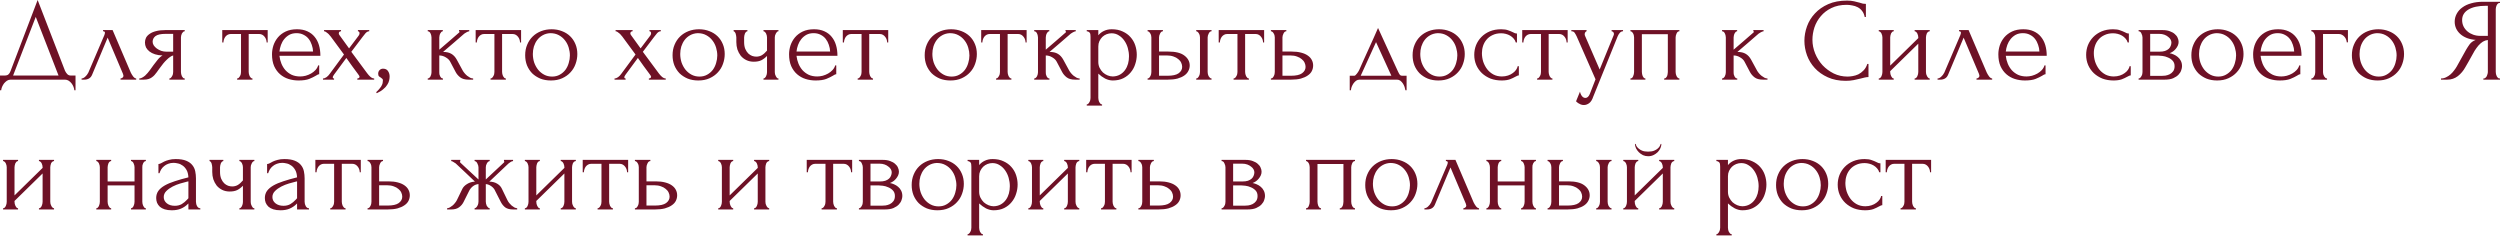 <?xml version="1.0" encoding="UTF-8"?> <svg xmlns="http://www.w3.org/2000/svg" width="2543" height="240" viewBox="0 0 2543 240" fill="none"> <path d="M76.821 76.82V91.823H75.621C75.541 90.783 75.261 89.623 74.781 88.343C74.3 87.062 73.62 85.862 72.74 84.742C71.94 83.701 70.98 82.821 69.859 82.101C68.739 81.381 67.499 81.021 66.138 81.021H10.804C9.444 81.021 8.204 81.381 7.083 82.101C5.963 82.901 4.963 83.821 4.083 84.862C3.282 85.982 2.602 87.182 2.042 88.463C1.562 89.743 1.282 90.863 1.202 91.823H0.002V76.82H5.283C7.844 76.82 9.644 75.339 10.684 72.379L38.291 -1.43088e-06L66.138 72.018C66.699 73.219 67.459 74.339 68.419 75.379C69.379 76.34 70.499 76.82 71.78 76.82H76.821ZM13.325 76.82H59.537L36.371 17.164L13.325 76.82ZM122.588 79.82C123.148 79.82 123.788 79.58 124.508 79.1C125.228 78.62 125.588 77.94 125.588 77.06C125.588 76.9 125.508 76.579 125.348 76.099C125.268 75.539 125.068 74.939 124.748 74.299L109.504 38.29L93.66 76.099C92.3 79.38 89.619 81.021 85.618 81.021H82.977V79.82C84.098 79.82 85.298 79.26 86.578 78.14C87.939 76.94 89.019 75.539 89.819 73.939L106.143 35.769C106.543 34.729 106.743 33.889 106.743 33.248C106.743 32.288 106.103 31.808 104.823 31.808V30.608H114.545L133.03 73.819C133.59 75.019 134.391 76.34 135.431 77.78C136.551 79.14 137.591 79.82 138.552 79.82V81.021H122.588V79.82ZM184.063 73.219C184.063 73.859 184.143 74.579 184.303 75.379C184.463 76.099 184.703 76.82 185.023 77.54C185.423 78.18 185.823 78.74 186.223 79.22C186.704 79.62 187.264 79.82 187.904 79.82V81.021H172.3V79.82C172.86 79.82 173.38 79.58 173.86 79.1C174.34 78.62 174.74 78.06 175.061 77.42C175.461 76.78 175.741 76.099 175.901 75.379C176.061 74.579 176.141 73.859 176.141 73.219V56.414C175.261 56.574 174.26 57.054 173.14 57.855C172.02 58.575 170.86 59.535 169.659 60.736C168.459 61.856 167.299 63.096 166.178 64.456C165.058 65.817 164.018 67.177 163.058 68.537C162.257 69.658 161.577 70.578 161.017 71.298C160.457 72.018 159.977 72.698 159.577 73.339C158.776 74.379 157.976 75.379 157.176 76.34C156.376 77.22 155.456 78.02 154.415 78.74C153.455 79.46 152.295 80.02 150.934 80.421C149.574 80.821 147.974 81.021 146.133 81.021H141.692V79.82C142.652 79.82 143.613 79.54 144.573 78.98C145.613 78.42 146.613 77.74 147.574 76.94C148.534 76.059 149.414 75.139 150.214 74.179C151.094 73.139 151.855 72.178 152.495 71.298L156.216 66.137C157.576 64.296 158.976 62.496 160.417 60.736C161.857 58.895 163.498 57.455 165.338 56.414C162.457 56.334 159.897 55.934 157.656 55.214C155.416 54.494 153.535 53.534 152.015 52.333C150.494 51.133 149.334 49.773 148.534 48.252C147.814 46.652 147.454 44.971 147.454 43.211C147.454 41.531 147.814 39.93 148.534 38.41C149.334 36.889 150.574 35.569 152.255 34.449C153.935 33.248 156.056 32.328 158.616 31.688C161.257 30.968 164.418 30.608 168.099 30.608H187.904V31.808C187.264 31.808 186.704 32.048 186.223 32.528C185.823 32.928 185.423 33.449 185.023 34.089C184.703 34.729 184.463 35.409 184.303 36.129C184.143 36.849 184.063 37.49 184.063 38.05V73.219ZM155.256 42.491C155.256 43.691 155.616 44.891 156.336 46.092C157.136 47.292 158.176 48.372 159.457 49.333C160.817 50.293 162.337 51.093 164.018 51.733C165.698 52.293 167.499 52.573 169.419 52.573H176.141V34.449H168.339C163.538 34.449 160.137 35.209 158.136 36.729C156.216 38.25 155.256 40.17 155.256 42.491ZM271.209 43.211C271.209 42.331 271.049 41.37 270.729 40.33C270.409 39.29 269.929 38.37 269.288 37.57C268.648 36.689 267.848 35.969 266.888 35.409C265.927 34.849 264.807 34.569 263.527 34.569H252.964V73.219C252.964 73.859 253.044 74.539 253.204 75.259C253.364 75.979 253.604 76.7 253.924 77.42C254.325 78.06 254.725 78.62 255.125 79.1C255.605 79.58 256.165 79.82 256.805 79.82V81.021H241.201V79.82C241.841 79.82 242.401 79.58 242.882 79.1C243.362 78.62 243.762 78.06 244.082 77.42C244.482 76.78 244.762 76.099 244.922 75.379C245.082 74.579 245.162 73.859 245.162 73.219V34.569H234.84C233.559 34.569 232.439 34.849 231.479 35.409C230.518 35.969 229.718 36.689 229.078 37.57C228.518 38.37 228.078 39.29 227.758 40.33C227.438 41.37 227.278 42.331 227.278 43.211H226.077V30.608H272.289V43.211H271.209ZM284.244 56.775C284.564 59.575 285.245 62.256 286.285 64.817C287.325 67.297 288.685 69.498 290.366 71.418C292.126 73.339 294.247 74.899 296.728 76.099C299.208 77.22 302.089 77.78 305.37 77.78C307.13 77.78 308.971 77.54 310.891 77.06C312.892 76.499 314.732 75.739 316.413 74.779C318.093 73.819 319.573 72.659 320.854 71.298C322.214 69.858 323.134 68.257 323.614 66.497H324.695V75.499C324.215 75.499 323.654 75.659 323.014 75.979C322.454 76.299 321.774 76.7 320.974 77.18C319.373 78.14 317.213 79.18 314.492 80.3C311.771 81.341 308.17 81.861 303.689 81.861C300.088 81.861 296.648 81.341 293.367 80.3C290.166 79.26 287.325 77.66 284.845 75.499C282.364 73.339 280.363 70.578 278.843 67.217C277.403 63.856 276.682 59.855 276.682 55.214C276.682 52.253 277.163 49.253 278.123 46.212C279.163 43.171 280.683 40.45 282.684 38.05C284.764 35.569 287.405 33.569 290.606 32.048C293.807 30.528 297.648 29.768 302.129 29.768C306.13 29.768 309.611 30.448 312.572 31.808C315.612 33.169 318.093 35.049 320.013 37.45C322.014 39.85 323.494 42.691 324.455 45.972C325.415 49.253 325.895 52.853 325.895 56.775H284.244ZM301.649 33.729C298.848 33.729 296.407 34.289 294.327 35.409C292.326 36.529 290.606 37.97 289.166 39.73C287.725 41.491 286.605 43.491 285.805 45.732C285.005 47.972 284.484 50.213 284.244 52.453H318.453C318.373 50.133 317.933 47.852 317.133 45.612C316.413 43.371 315.372 41.37 314.012 39.61C312.652 37.85 310.931 36.449 308.851 35.409C306.77 34.289 304.369 33.729 301.649 33.729ZM363.465 79.82C364.106 79.82 364.626 79.66 365.026 79.34C365.506 79.02 365.746 78.62 365.746 78.14C365.746 77.58 365.266 76.7 364.306 75.499C362.225 72.779 360.185 70.018 358.184 67.217C356.264 64.416 354.303 61.656 352.303 58.935L339.819 75.859C339.579 76.179 339.299 76.62 338.979 77.18C338.659 77.74 338.499 78.22 338.499 78.62C338.499 79.42 338.939 79.82 339.819 79.82V81.021H328.537V79.82C329.657 79.82 330.857 79.38 332.138 78.5C333.418 77.54 334.498 76.419 335.378 75.139L349.902 55.454L336.459 37.209C336.059 36.729 335.578 36.169 335.018 35.529C334.538 34.889 333.978 34.329 333.338 33.849C332.698 33.288 332.057 32.808 331.417 32.408C330.777 32.008 330.177 31.808 329.617 31.808V30.608H346.901V31.808C346.421 31.808 345.901 31.968 345.341 32.288C344.861 32.608 344.621 33.209 344.621 34.089C344.621 34.569 344.861 35.129 345.341 35.769L355.063 49.212L364.306 36.969C364.946 36.169 365.346 35.529 365.506 35.049C365.666 34.569 365.746 34.129 365.746 33.729C365.746 33.248 365.586 32.808 365.266 32.408C365.026 32.008 364.626 31.808 364.066 31.808V30.608H375.589V31.808C374.308 31.808 373.068 32.448 371.868 33.729C370.747 35.009 369.787 36.209 368.987 37.33L357.344 52.693L373.428 74.419C374.468 75.859 375.629 77.14 376.909 78.26C378.189 79.3 379.43 79.82 380.63 79.82V81.021H363.465V79.82ZM389.611 69.858C391.931 69.858 393.612 70.658 394.652 72.258C395.772 73.859 396.332 75.699 396.332 77.78C396.332 78.98 396.172 80.3 395.852 81.741C395.532 83.261 394.892 84.742 393.932 86.182C393.051 87.702 391.731 89.183 389.971 90.623C388.29 92.144 386.05 93.544 383.249 94.824L382.649 93.744C384.249 92.303 385.49 90.983 386.37 89.783C387.33 88.663 388.01 87.622 388.41 86.662C388.89 85.782 389.17 84.942 389.251 84.141C389.411 83.341 389.491 82.501 389.491 81.621C389.491 80.981 389.291 80.501 388.89 80.18C388.49 79.78 388.05 79.42 387.57 79.1C386.93 78.7 386.29 78.26 385.65 77.78C385.009 77.22 384.689 76.299 384.689 75.019C384.689 73.499 385.169 72.258 386.13 71.298C387.09 70.338 388.25 69.858 389.611 69.858ZM470.614 71.658C471.094 72.538 471.735 73.459 472.535 74.419C473.335 75.379 474.215 76.259 475.176 77.06C476.216 77.86 477.256 78.54 478.296 79.1C479.337 79.58 480.337 79.82 481.297 79.82V81.021H476.736C473.055 81.021 470.214 80.26 468.214 78.74C466.213 77.22 464.653 75.419 463.533 73.339L457.891 62.656C457.011 60.975 455.531 59.535 453.45 58.335C451.369 57.054 449.169 56.414 446.848 56.414V73.459C446.848 74.099 446.888 74.779 446.968 75.499C447.128 76.219 447.368 76.9 447.689 77.54C448.009 78.18 448.409 78.74 448.889 79.22C449.369 79.62 449.929 79.82 450.569 79.82V81.021H435.085V79.82C435.645 79.82 436.166 79.62 436.646 79.22C437.206 78.74 437.646 78.18 437.966 77.54C438.286 76.9 438.526 76.219 438.686 75.499C438.846 74.779 438.926 74.099 438.926 73.459V38.17C438.926 37.61 438.846 36.969 438.686 36.249C438.526 35.449 438.286 34.729 437.966 34.089C437.726 33.449 437.366 32.928 436.886 32.528C436.406 32.048 435.806 31.808 435.085 31.808V30.608H450.449V31.808C449.889 31.808 449.369 32.048 448.889 32.528C448.489 32.928 448.129 33.449 447.809 34.089C447.488 34.729 447.248 35.449 447.088 36.249C446.928 36.969 446.848 37.61 446.848 38.17V50.533C450.289 47.492 453.69 44.571 457.051 41.771C460.412 38.89 463.813 35.929 467.254 32.888C467.254 32.808 467.294 32.728 467.374 32.648C467.454 32.568 467.494 32.488 467.494 32.408C467.494 32.008 467.294 31.808 466.893 31.808V30.608H477.336V31.808C476.936 31.808 476.456 31.928 475.896 32.168C475.336 32.408 474.775 32.688 474.215 33.008C473.575 33.328 472.935 33.729 472.295 34.209C468.694 37.249 465.093 40.37 461.492 43.571C457.891 46.692 454.29 49.773 450.689 52.813C454.13 52.813 456.931 53.454 459.091 54.734C461.332 56.014 463.212 58.055 464.733 60.855L470.614 71.658ZM528.97 43.211C528.97 42.331 528.81 41.37 528.49 40.33C528.17 39.29 527.69 38.37 527.049 37.57C526.409 36.689 525.609 35.969 524.649 35.409C523.689 34.849 522.568 34.569 521.288 34.569H510.725V73.219C510.725 73.859 510.805 74.539 510.965 75.259C511.125 75.979 511.365 76.7 511.685 77.42C512.086 78.06 512.486 78.62 512.886 79.1C513.366 79.58 513.926 79.82 514.566 79.82V81.021H498.962V79.82C499.602 79.82 500.163 79.58 500.643 79.1C501.123 78.62 501.523 78.06 501.843 77.42C502.243 76.78 502.523 76.099 502.683 75.379C502.843 74.579 502.923 73.859 502.923 73.219V34.569H492.601C491.32 34.569 490.2 34.849 489.24 35.409C488.28 35.969 487.479 36.689 486.839 37.57C486.279 38.37 485.839 39.29 485.519 40.33C485.199 41.37 485.039 42.331 485.039 43.211H483.838V30.608H530.05V43.211H528.97ZM560.376 81.861C556.375 81.861 552.774 81.221 549.573 79.94C546.372 78.58 543.611 76.78 541.291 74.539C539.05 72.218 537.29 69.498 536.009 66.377C534.809 63.256 534.209 59.855 534.209 56.174C534.209 52.253 534.889 48.692 536.25 45.492C537.61 42.211 539.49 39.41 541.891 37.09C544.292 34.769 547.132 32.968 550.413 31.688C553.694 30.408 557.255 29.768 561.096 29.768C564.937 29.768 568.458 30.408 571.659 31.688C574.859 32.888 577.62 34.609 579.941 36.849C582.261 39.09 584.062 41.771 585.342 44.891C586.622 47.932 587.263 51.293 587.263 54.974C587.263 58.415 586.662 61.776 585.462 65.057C584.342 68.257 582.621 71.098 580.301 73.579C578.06 76.059 575.259 78.06 571.899 79.58C568.618 81.101 564.777 81.861 560.376 81.861ZM559.656 33.729C556.775 33.889 554.214 34.609 551.974 35.889C549.813 37.09 547.973 38.69 546.452 40.69C545.012 42.611 543.891 44.811 543.091 47.292C542.371 49.773 542.011 52.293 542.011 54.854C542.011 57.815 542.451 60.696 543.331 63.496C544.292 66.217 545.612 68.657 547.292 70.818C549.053 72.979 551.133 74.699 553.534 75.979C555.935 77.26 558.615 77.9 561.576 77.9C564.537 77.9 567.137 77.26 569.378 75.979C571.699 74.699 573.619 73.059 575.139 71.058C576.66 68.978 577.78 66.657 578.5 64.096C579.301 61.536 579.701 58.975 579.701 56.414C579.701 53.774 579.301 51.133 578.5 48.492C577.7 45.772 576.46 43.331 574.779 41.17C573.099 38.93 570.978 37.13 568.418 35.769C565.937 34.409 563.016 33.729 559.656 33.729ZM660.025 79.82C660.666 79.82 661.186 79.66 661.586 79.34C662.066 79.02 662.306 78.62 662.306 78.14C662.306 77.58 661.826 76.7 660.866 75.499C658.785 72.779 656.745 70.018 654.744 67.217C652.824 64.416 650.863 61.656 648.863 58.935L636.379 75.859C636.139 76.179 635.859 76.62 635.539 77.18C635.219 77.74 635.059 78.22 635.059 78.62C635.059 79.42 635.499 79.82 636.379 79.82V81.021H625.097V79.82C626.217 79.82 627.417 79.38 628.697 78.5C629.978 77.54 631.058 76.419 631.938 75.139L646.462 55.454L633.019 37.209C632.618 36.729 632.138 36.169 631.578 35.529C631.098 34.889 630.538 34.329 629.898 33.849C629.258 33.288 628.617 32.808 627.977 32.408C627.337 32.008 626.737 31.808 626.177 31.808V30.608H643.461V31.808C642.981 31.808 642.461 31.968 641.901 32.288C641.421 32.608 641.181 33.209 641.181 34.089C641.181 34.569 641.421 35.129 641.901 35.769L651.623 49.212L660.866 36.969C661.506 36.169 661.906 35.529 662.066 35.049C662.226 34.569 662.306 34.129 662.306 33.729C662.306 33.248 662.146 32.808 661.826 32.408C661.586 32.008 661.186 31.808 660.626 31.808V30.608H672.149V31.808C670.868 31.808 669.628 32.448 668.428 33.729C667.307 35.009 666.347 36.209 665.547 37.33L653.904 52.693L669.988 74.419C671.028 75.859 672.189 77.14 673.469 78.26C674.749 79.3 675.99 79.82 677.19 79.82V81.021H660.025V79.82ZM710.297 81.861C706.296 81.861 702.695 81.221 699.494 79.94C696.293 78.58 693.532 76.78 691.212 74.539C688.971 72.218 687.211 69.498 685.931 66.377C684.73 63.256 684.13 59.855 684.13 56.174C684.13 52.253 684.81 48.692 686.171 45.492C687.531 42.211 689.411 39.41 691.812 37.09C694.213 34.769 697.053 32.968 700.334 31.688C703.615 30.408 707.176 29.768 711.017 29.768C714.858 29.768 718.379 30.408 721.58 31.688C724.78 32.888 727.541 34.609 729.862 36.849C732.182 39.09 733.983 41.771 735.263 44.891C736.543 47.932 737.184 51.293 737.184 54.974C737.184 58.415 736.583 61.776 735.383 65.057C734.263 68.257 732.542 71.098 730.222 73.579C727.981 76.059 725.181 78.06 721.82 79.58C718.539 81.101 714.698 81.861 710.297 81.861ZM709.577 33.729C706.696 33.889 704.135 34.609 701.895 35.889C699.734 37.09 697.894 38.69 696.373 40.69C694.933 42.611 693.813 44.811 693.012 47.292C692.292 49.773 691.932 52.293 691.932 54.854C691.932 57.815 692.372 60.696 693.252 63.496C694.213 66.217 695.533 68.657 697.213 70.818C698.974 72.979 701.054 74.699 703.455 75.979C705.856 77.26 708.536 77.9 711.497 77.9C714.458 77.9 717.058 77.26 719.299 75.979C721.62 74.699 723.54 73.059 725.061 71.058C726.581 68.978 727.701 66.657 728.421 64.096C729.222 61.536 729.622 58.975 729.622 56.414C729.622 53.774 729.222 51.133 728.421 48.492C727.621 45.772 726.381 43.331 724.7 41.17C723.02 38.93 720.899 37.13 718.339 35.769C715.858 34.409 712.937 33.729 709.577 33.729ZM788.129 73.459C788.129 74.099 788.209 74.779 788.369 75.499C788.609 76.219 788.889 76.9 789.209 77.54C789.529 78.18 789.89 78.74 790.29 79.22C790.69 79.62 791.21 79.82 791.85 79.82V81.021H776.606V79.82C777.166 79.82 777.646 79.62 778.047 79.22C778.527 78.74 778.927 78.18 779.247 77.54C779.567 76.9 779.807 76.219 779.967 75.499C780.127 74.779 780.207 74.099 780.207 73.459V56.895C778.367 58.815 776.406 60.295 774.326 61.336C772.325 62.296 769.804 62.776 766.764 62.776C763.883 62.776 761.322 62.216 759.082 61.096C756.841 59.975 754.961 58.495 753.44 56.654C752 54.734 750.88 52.613 750.079 50.293C749.359 47.892 748.999 45.412 748.999 42.851V38.05C748.999 37.49 748.919 36.849 748.759 36.129C748.679 35.409 748.519 34.729 748.279 34.089C748.039 33.449 747.719 32.928 747.319 32.528C746.999 32.048 746.639 31.808 746.238 31.808V30.608H760.282V31.808C759.802 31.808 759.322 32.048 758.842 32.528C758.442 32.928 758.081 33.449 757.761 34.089C757.521 34.729 757.321 35.409 757.161 36.129C757.001 36.849 756.921 37.49 756.921 38.05V42.851C756.921 45.572 757.321 47.892 758.121 49.813C758.922 51.653 759.922 53.174 761.122 54.374C762.323 55.494 763.643 56.334 765.083 56.895C766.524 57.375 767.924 57.615 769.284 57.615C771.365 57.615 773.245 57.135 774.926 56.174C776.686 55.134 778.447 53.574 780.207 51.493V38.05C780.207 37.49 780.127 36.849 779.967 36.129C779.807 35.409 779.567 34.729 779.247 34.089C778.927 33.449 778.527 32.928 778.047 32.528C777.646 32.048 777.166 31.808 776.606 31.808V30.608H791.85V31.808C791.21 31.808 790.69 32.048 790.29 32.528C789.89 32.928 789.529 33.449 789.209 34.089C788.889 34.729 788.609 35.409 788.369 36.129C788.209 36.849 788.129 37.49 788.129 38.05V73.459ZM810.199 56.775C810.519 59.575 811.199 62.256 812.239 64.817C813.28 67.297 814.64 69.498 816.32 71.418C818.081 73.339 820.201 74.899 822.682 76.099C825.163 77.22 828.043 77.78 831.324 77.78C833.085 77.78 834.925 77.54 836.846 77.06C838.846 76.499 840.687 75.739 842.367 74.779C844.047 73.819 845.528 72.659 846.808 71.298C848.168 69.858 849.089 68.257 849.569 66.497H850.649V75.499C850.169 75.499 849.609 75.659 848.969 75.979C848.409 76.299 847.728 76.7 846.928 77.18C845.328 78.14 843.167 79.18 840.446 80.3C837.726 81.341 834.125 81.861 829.644 81.861C826.043 81.861 822.602 81.341 819.321 80.3C816.12 79.26 813.28 77.66 810.799 75.499C808.318 73.339 806.318 70.578 804.797 67.217C803.357 63.856 802.637 59.855 802.637 55.214C802.637 52.253 803.117 49.253 804.077 46.212C805.117 43.171 806.638 40.45 808.638 38.05C810.719 35.569 813.36 33.569 816.56 32.048C819.761 30.528 823.602 29.768 828.083 29.768C832.084 29.768 835.565 30.448 838.526 31.808C841.567 33.169 844.047 35.049 845.968 37.45C847.968 39.85 849.449 42.691 850.409 45.972C851.369 49.253 851.849 52.853 851.849 56.775H810.199ZM827.603 33.729C824.803 33.729 822.362 34.289 820.281 35.409C818.281 36.529 816.56 37.97 815.12 39.73C813.68 41.491 812.559 43.491 811.759 45.732C810.959 47.972 810.439 50.213 810.199 52.453H844.408C844.327 50.133 843.887 47.852 843.087 45.612C842.367 43.371 841.327 41.37 839.966 39.61C838.606 37.85 836.886 36.449 834.805 35.409C832.725 34.289 830.324 33.729 827.603 33.729ZM902.424 43.211C902.424 42.331 902.264 41.37 901.944 40.33C901.624 39.29 901.144 38.37 900.504 37.57C899.864 36.689 899.064 35.969 898.103 35.409C897.143 34.849 896.023 34.569 894.743 34.569H884.18V73.219C884.18 73.859 884.26 74.539 884.42 75.259C884.58 75.979 884.82 76.7 885.14 77.42C885.54 78.06 885.94 78.62 886.34 79.1C886.821 79.58 887.381 79.82 888.021 79.82V81.021H872.417V79.82C873.057 79.82 873.617 79.58 874.097 79.1C874.577 78.62 874.977 78.06 875.298 77.42C875.698 76.78 875.978 76.099 876.138 75.379C876.298 74.579 876.378 73.859 876.378 73.219V34.569H866.055C864.775 34.569 863.655 34.849 862.694 35.409C861.734 35.969 860.934 36.689 860.294 37.57C859.734 38.37 859.293 39.29 858.973 40.33C858.653 41.37 858.493 42.331 858.493 43.211H857.293V30.608H903.505V43.211H902.424ZM966.768 81.861C962.767 81.861 959.166 81.221 955.966 79.94C952.765 78.58 950.004 76.78 947.684 74.539C945.443 72.218 943.683 69.498 942.402 66.377C941.202 63.256 940.602 59.855 940.602 56.174C940.602 52.253 941.282 48.692 942.642 45.492C944.003 42.211 945.883 39.41 948.284 37.09C950.684 34.769 953.525 32.968 956.806 31.688C960.087 30.408 963.648 29.768 967.489 29.768C971.33 29.768 974.85 30.408 978.051 31.688C981.252 32.888 984.013 34.609 986.333 36.849C988.654 39.09 990.454 41.771 991.735 44.891C993.015 47.932 993.655 51.293 993.655 54.974C993.655 58.415 993.055 61.776 991.855 65.057C990.735 68.257 989.014 71.098 986.693 73.579C984.453 76.059 981.652 78.06 978.291 79.58C975.01 81.101 971.17 81.861 966.768 81.861ZM966.048 33.729C963.167 33.889 960.607 34.609 958.366 35.889C956.206 37.09 954.365 38.69 952.845 40.69C951.404 42.611 950.284 44.811 949.484 47.292C948.764 49.773 948.404 52.293 948.404 54.854C948.404 57.815 948.844 60.696 949.724 63.496C950.684 66.217 952.005 68.657 953.685 70.818C955.446 72.979 957.526 74.699 959.927 75.979C962.327 77.26 965.008 77.9 967.969 77.9C970.929 77.9 973.53 77.26 975.771 75.979C978.091 74.699 980.012 73.059 981.532 71.058C983.053 68.978 984.173 66.657 984.893 64.096C985.693 61.536 986.093 58.975 986.093 56.414C986.093 53.774 985.693 51.133 984.893 48.492C984.093 45.772 982.852 43.331 981.172 41.17C979.492 38.93 977.371 37.13 974.81 35.769C972.33 34.409 969.409 33.729 966.048 33.729ZM1043.2 43.211C1043.2 42.331 1043.04 41.37 1042.72 40.33C1042.4 39.29 1041.92 38.37 1041.28 37.57C1040.64 36.689 1039.84 35.969 1038.88 35.409C1037.92 34.849 1036.8 34.569 1035.52 34.569H1024.96V73.219C1024.96 73.859 1025.04 74.539 1025.2 75.259C1025.36 75.979 1025.6 76.7 1025.92 77.42C1026.32 78.06 1026.72 78.62 1027.12 79.1C1027.6 79.58 1028.16 79.82 1028.8 79.82V81.021H1013.19V79.82C1013.84 79.82 1014.4 79.58 1014.88 79.1C1015.36 78.62 1015.76 78.06 1016.08 77.42C1016.48 76.78 1016.76 76.099 1016.92 75.379C1017.08 74.579 1017.16 73.859 1017.16 73.219V34.569H1006.83C1005.55 34.569 1004.43 34.849 1003.47 35.409C1002.51 35.969 1001.71 36.689 1001.07 37.57C1000.51 38.37 1000.07 39.29 999.751 40.33C999.431 41.37 999.271 42.331 999.271 43.211H998.071V30.608H1044.28V43.211H1043.2ZM1087.53 71.658C1088.01 72.538 1088.65 73.459 1089.45 74.419C1090.25 75.379 1091.13 76.259 1092.09 77.06C1093.13 77.86 1094.17 78.54 1095.21 79.1C1096.25 79.58 1097.25 79.82 1098.21 79.82V81.021H1093.65C1089.97 81.021 1087.13 80.26 1085.13 78.74C1083.13 77.22 1081.57 75.419 1080.45 73.339L1074.81 62.656C1073.93 60.975 1072.45 59.535 1070.37 58.335C1068.28 57.054 1066.08 56.414 1063.76 56.414V73.459C1063.76 74.099 1063.8 74.779 1063.88 75.499C1064.04 76.219 1064.28 76.9 1064.6 77.54C1064.92 78.18 1065.32 78.74 1065.8 79.22C1066.28 79.62 1066.84 79.82 1067.48 79.82V81.021H1052V79.82C1052.56 79.82 1053.08 79.62 1053.56 79.22C1054.12 78.74 1054.56 78.18 1054.88 77.54C1055.2 76.9 1055.44 76.219 1055.6 75.499C1055.76 74.779 1055.84 74.099 1055.84 73.459V38.17C1055.84 37.61 1055.76 36.969 1055.6 36.249C1055.44 35.449 1055.2 34.729 1054.88 34.089C1054.64 33.449 1054.28 32.928 1053.8 32.528C1053.32 32.048 1052.72 31.808 1052 31.808V30.608H1067.36V31.808C1066.8 31.808 1066.28 32.048 1065.8 32.528C1065.4 32.928 1065.04 33.449 1064.72 34.089C1064.4 34.729 1064.16 35.449 1064 36.249C1063.84 36.969 1063.76 37.61 1063.76 38.17V50.533C1067.2 47.492 1070.61 44.571 1073.97 41.771C1077.33 38.89 1080.73 35.929 1084.17 32.888C1084.17 32.808 1084.21 32.728 1084.29 32.648C1084.37 32.568 1084.41 32.488 1084.41 32.408C1084.41 32.008 1084.21 31.808 1083.81 31.808V30.608H1094.25V31.808C1093.85 31.808 1093.37 31.928 1092.81 32.168C1092.25 32.408 1091.69 32.688 1091.13 33.008C1090.49 33.328 1089.85 33.729 1089.21 34.209C1085.61 37.249 1082.01 40.37 1078.41 43.571C1074.81 46.692 1071.21 49.773 1067.6 52.813C1071.05 52.813 1073.85 53.454 1076.01 54.734C1078.25 56.014 1080.13 58.055 1081.65 60.855L1087.53 71.658ZM1130.88 29.768C1135.2 29.768 1138.92 30.528 1142.04 32.048C1145.24 33.489 1147.89 35.409 1149.97 37.81C1152.13 40.21 1153.73 42.971 1154.77 46.092C1155.81 49.212 1156.33 52.413 1156.33 55.694C1156.33 58.895 1155.81 62.056 1154.77 65.177C1153.81 68.297 1152.29 71.098 1150.21 73.579C1148.21 76.059 1145.68 78.06 1142.64 79.58C1139.6 81.101 1136 81.861 1131.84 81.861C1129.36 81.861 1126.8 81.221 1124.16 79.94C1121.6 78.58 1119.28 76.9 1117.2 74.899V99.625C1117.2 100.266 1117.28 100.946 1117.44 101.666C1117.6 102.466 1117.84 103.186 1118.16 103.826C1118.56 104.467 1118.96 105.027 1119.36 105.507C1119.84 105.987 1120.4 106.227 1121.04 106.227V107.427H1105.43V106.227C1105.99 106.227 1106.51 105.987 1107 105.507C1107.48 105.027 1107.88 104.467 1108.2 103.826C1108.6 103.186 1108.88 102.466 1109.04 101.666C1109.2 100.946 1109.28 100.266 1109.28 99.625V37.69C1109.28 36.969 1109.24 36.289 1109.16 35.649C1109.16 34.929 1109.04 34.329 1108.8 33.849C1108.56 33.288 1108.16 32.848 1107.6 32.528C1107.12 32.128 1106.39 31.888 1105.43 31.808V30.608H1117.2V35.889C1118.8 33.969 1120.72 32.488 1122.96 31.448C1125.28 30.328 1127.92 29.768 1130.88 29.768ZM1131.96 77.78C1134.76 77.7 1137.2 77.06 1139.28 75.859C1141.36 74.659 1143.08 73.099 1144.44 71.178C1145.8 69.258 1146.81 67.137 1147.45 64.817C1148.09 62.416 1148.41 59.935 1148.41 57.375C1148.41 54.494 1148.01 51.653 1147.21 48.852C1146.41 46.052 1145.24 43.571 1143.72 41.411C1142.2 39.17 1140.32 37.37 1138.08 36.009C1135.92 34.569 1133.44 33.849 1130.64 33.849C1128.96 33.849 1127.28 34.169 1125.6 34.809C1124 35.449 1122.56 36.369 1121.28 37.57C1120.08 38.77 1119.08 40.21 1118.28 41.891C1117.56 43.491 1117.2 45.291 1117.2 47.292V63.016C1117.2 65.177 1117.64 67.177 1118.52 69.018C1119.4 70.778 1120.52 72.338 1121.88 73.699C1123.32 74.979 1124.92 75.979 1126.68 76.7C1128.44 77.42 1130.2 77.78 1131.96 77.78ZM1216.78 81.021V79.82C1217.34 79.82 1217.86 79.62 1218.34 79.22C1218.82 78.74 1219.22 78.18 1219.54 77.54C1219.94 76.82 1220.22 76.099 1220.38 75.379C1220.54 74.579 1220.62 73.859 1220.62 73.219V38.05C1220.62 37.49 1220.54 36.849 1220.38 36.129C1220.22 35.409 1219.94 34.729 1219.54 34.089C1219.22 33.449 1218.82 32.928 1218.34 32.528C1217.86 32.048 1217.34 31.808 1216.78 31.808V30.608H1232.38V31.808C1231.18 31.808 1230.22 32.568 1229.5 34.089C1228.78 35.529 1228.42 36.849 1228.42 38.05V73.219C1228.42 73.859 1228.5 74.579 1228.66 75.379C1228.82 76.099 1229.06 76.78 1229.38 77.42C1229.78 78.06 1230.22 78.62 1230.7 79.1C1231.18 79.58 1231.74 79.82 1232.38 79.82V81.021H1216.78ZM1188.45 52.453C1195.82 52.453 1201.26 53.814 1204.78 56.534C1208.38 59.255 1210.18 62.616 1210.18 66.617C1210.18 68.618 1209.7 70.498 1208.74 72.258C1207.86 74.019 1206.5 75.539 1204.66 76.82C1202.82 78.1 1200.5 79.14 1197.7 79.94C1194.9 80.661 1191.57 81.021 1187.73 81.021H1167.33V79.82C1167.89 79.82 1168.41 79.62 1168.89 79.22C1169.37 78.74 1169.77 78.18 1170.09 77.54C1170.49 76.82 1170.77 76.099 1170.93 75.379C1171.09 74.579 1171.17 73.859 1171.17 73.219V38.05C1171.17 37.49 1171.09 36.849 1170.93 36.129C1170.77 35.409 1170.49 34.729 1170.09 34.089C1169.77 33.449 1169.37 32.928 1168.89 32.528C1168.41 32.048 1167.89 31.808 1167.33 31.808V30.608H1182.93V31.808C1181.73 31.808 1180.77 32.568 1180.05 34.089C1179.33 35.529 1178.97 36.849 1178.97 38.05V52.453H1188.45ZM1187.49 77.06C1192.77 77.06 1196.58 76.219 1198.9 74.539C1201.3 72.779 1202.5 70.618 1202.5 68.057C1202.5 66.617 1202.18 65.217 1201.54 63.856C1200.9 62.416 1199.9 61.176 1198.54 60.135C1197.26 59.015 1195.66 58.135 1193.74 57.495C1191.81 56.775 1189.61 56.414 1187.13 56.414H1178.97V77.06H1187.49ZM1284.79 43.211C1284.79 42.331 1284.63 41.37 1284.31 40.33C1283.99 39.29 1283.51 38.37 1282.87 37.57C1282.23 36.689 1281.43 35.969 1280.47 35.409C1279.51 34.849 1278.39 34.569 1277.11 34.569H1266.54V73.219C1266.54 73.859 1266.62 74.539 1266.78 75.259C1266.94 75.979 1267.18 76.7 1267.5 77.42C1267.9 78.06 1268.3 78.62 1268.7 79.1C1269.18 79.58 1269.74 79.82 1270.38 79.82V81.021H1254.78V79.82C1255.42 79.82 1255.98 79.58 1256.46 79.1C1256.94 78.62 1257.34 78.06 1257.66 77.42C1258.06 76.78 1258.34 76.099 1258.5 75.379C1258.66 74.579 1258.74 73.859 1258.74 73.219V34.569H1248.42C1247.14 34.569 1246.02 34.849 1245.06 35.409C1244.1 35.969 1243.3 36.689 1242.66 37.57C1242.1 38.37 1241.66 39.29 1241.34 40.33C1241.02 41.37 1240.86 42.331 1240.86 43.211H1239.66V30.608H1285.87V43.211H1284.79ZM1313.87 52.453C1317.55 52.453 1320.75 52.813 1323.47 53.534C1326.27 54.254 1328.55 55.254 1330.31 56.534C1332.16 57.815 1333.52 59.335 1334.4 61.096C1335.28 62.776 1335.72 64.617 1335.72 66.617C1335.72 68.618 1335.28 70.498 1334.4 72.258C1333.52 74.019 1332.12 75.539 1330.19 76.82C1328.35 78.1 1326.03 79.14 1323.23 79.94C1320.43 80.661 1317.11 81.021 1313.27 81.021H1292.75V79.82C1293.39 79.82 1293.95 79.62 1294.43 79.22C1294.91 78.74 1295.31 78.18 1295.63 77.54C1296.03 76.82 1296.31 76.099 1296.47 75.379C1296.63 74.579 1296.71 73.859 1296.71 73.219V38.05C1296.71 37.49 1296.63 36.849 1296.47 36.129C1296.31 35.409 1296.03 34.729 1295.63 34.089C1295.31 33.449 1294.91 32.928 1294.43 32.528C1293.95 32.048 1293.39 31.808 1292.75 31.808V30.608H1308.47V31.808C1307.27 31.808 1306.31 32.568 1305.59 34.089C1304.87 35.529 1304.51 36.849 1304.51 38.05V52.453H1313.87ZM1313.03 77.06C1318.31 77.06 1322.11 76.219 1324.43 74.539C1326.83 72.779 1328.03 70.618 1328.03 68.057C1328.03 66.617 1327.71 65.217 1327.07 63.856C1326.43 62.416 1325.43 61.176 1324.07 60.135C1322.79 59.015 1321.19 58.135 1319.27 57.495C1317.35 56.775 1315.15 56.414 1312.67 56.414H1304.51V77.06H1313.03ZM1430.79 77.06V91.823H1429.59C1429.43 90.863 1429.15 89.743 1428.75 88.463C1428.35 87.262 1427.79 86.102 1427.07 84.982C1426.35 83.861 1425.47 82.901 1424.43 82.101C1423.47 81.381 1422.35 81.021 1421.07 81.021H1382.9C1381.62 81.021 1380.46 81.381 1379.42 82.101C1378.38 82.901 1377.46 83.861 1376.66 84.982C1375.94 86.102 1375.34 87.262 1374.86 88.463C1374.46 89.743 1374.22 90.863 1374.14 91.823H1372.94V77.06H1377.5C1377.98 77.06 1378.42 76.86 1378.82 76.46C1379.3 76.059 1379.74 75.579 1380.14 75.019C1380.62 74.459 1381.06 73.859 1381.46 73.219C1381.86 72.499 1382.22 71.858 1382.54 71.298C1383.74 68.578 1385.18 65.337 1386.86 61.576C1388.62 57.815 1390.38 53.934 1392.14 49.933C1393.98 45.932 1395.74 42.051 1397.42 38.29C1399.1 34.449 1400.54 31.168 1401.74 28.447L1422.03 72.739C1422.67 74.099 1423.27 75.179 1423.83 75.979C1424.39 76.7 1425.15 77.06 1426.11 77.06H1430.79ZM1384.1 77.06H1415.31L1399.7 42.851L1384.1 77.06ZM1463.07 81.861C1459.07 81.861 1455.46 81.221 1452.26 79.94C1449.06 78.58 1446.3 76.78 1443.98 74.539C1441.74 72.218 1439.98 69.498 1438.7 66.377C1437.5 63.256 1436.9 59.855 1436.9 56.174C1436.9 52.253 1437.58 48.692 1438.94 45.492C1440.3 42.211 1442.18 39.41 1444.58 37.09C1446.98 34.769 1449.82 32.968 1453.1 31.688C1456.39 30.408 1459.95 29.768 1463.79 29.768C1467.63 29.768 1471.15 30.408 1474.35 31.688C1477.55 32.888 1480.31 34.609 1482.63 36.849C1484.95 39.09 1486.75 41.771 1488.03 44.891C1489.31 47.932 1489.95 51.293 1489.95 54.974C1489.95 58.415 1489.35 61.776 1488.15 65.057C1487.03 68.257 1485.31 71.098 1482.99 73.579C1480.75 76.059 1477.95 78.06 1474.59 79.58C1471.31 81.101 1467.47 81.861 1463.07 81.861ZM1462.35 33.729C1459.47 33.889 1456.91 34.609 1454.66 35.889C1452.5 37.09 1450.66 38.69 1449.14 40.69C1447.7 42.611 1446.58 44.811 1445.78 47.292C1445.06 49.773 1444.7 52.293 1444.7 54.854C1444.7 57.815 1445.14 60.696 1446.02 63.496C1446.98 66.217 1448.3 68.657 1449.98 70.818C1451.74 72.979 1453.82 74.699 1456.23 75.979C1458.63 77.26 1461.31 77.9 1464.27 77.9C1467.23 77.9 1469.83 77.26 1472.07 75.979C1474.39 74.699 1476.31 73.059 1477.83 71.058C1479.35 68.978 1480.47 66.657 1481.19 64.096C1481.99 61.536 1482.39 58.975 1482.39 56.414C1482.39 53.774 1481.99 51.133 1481.19 48.492C1480.39 45.772 1479.15 43.331 1477.47 41.17C1475.79 38.93 1473.67 37.13 1471.11 35.769C1468.63 34.409 1465.71 33.729 1462.35 33.729ZM1544.98 76.7C1544.34 76.7 1543.74 76.86 1543.18 77.18C1542.62 77.42 1541.98 77.74 1541.26 78.14C1539.9 78.94 1538.1 79.78 1535.86 80.661C1533.62 81.461 1530.82 81.861 1527.46 81.861C1523.37 81.861 1519.61 81.221 1516.17 79.94C1512.81 78.58 1509.89 76.74 1507.41 74.419C1504.93 72.018 1503.01 69.258 1501.65 66.137C1500.29 62.936 1499.61 59.495 1499.61 55.814C1499.61 52.373 1500.21 49.093 1501.41 45.972C1502.69 42.851 1504.49 40.09 1506.81 37.69C1509.13 35.289 1511.97 33.368 1515.33 31.928C1518.77 30.488 1522.65 29.768 1526.98 29.768C1529.94 29.768 1532.34 30.128 1534.18 30.848C1536.02 31.488 1537.58 32.128 1538.86 32.768C1539.58 33.169 1540.26 33.489 1540.9 33.729C1541.62 33.969 1542.34 34.089 1543.06 34.089V43.211H1541.86C1541.46 41.691 1540.74 40.37 1539.7 39.25C1538.66 38.05 1537.46 37.049 1536.1 36.249C1534.74 35.449 1533.26 34.849 1531.66 34.449C1530.06 34.049 1528.5 33.849 1526.98 33.849C1523.69 33.849 1520.81 34.449 1518.33 35.649C1515.85 36.769 1513.81 38.29 1512.21 40.21C1510.61 42.051 1509.41 44.171 1508.61 46.572C1507.81 48.972 1507.41 51.453 1507.41 54.014C1507.41 56.974 1507.85 59.895 1508.73 62.776C1509.69 65.577 1511.01 68.097 1512.69 70.338C1514.45 72.579 1516.57 74.379 1519.05 75.739C1521.61 77.1 1524.49 77.78 1527.7 77.78C1529.94 77.78 1532.02 77.46 1533.94 76.82C1535.86 76.179 1537.5 75.339 1538.86 74.299C1540.3 73.259 1541.42 72.138 1542.22 70.938C1543.1 69.658 1543.62 68.457 1543.78 67.337H1544.98V76.7ZM1593.54 43.211C1593.54 42.331 1593.38 41.37 1593.06 40.33C1592.74 39.29 1592.26 38.37 1591.62 37.57C1590.98 36.689 1590.18 35.969 1589.22 35.409C1588.26 34.849 1587.14 34.569 1585.86 34.569H1575.29V73.219C1575.29 73.859 1575.37 74.539 1575.53 75.259C1575.69 75.979 1575.93 76.7 1576.25 77.42C1576.65 78.06 1577.05 78.62 1577.45 79.1C1577.93 79.58 1578.49 79.82 1579.13 79.82V81.021H1563.53V79.82C1564.17 79.82 1564.73 79.58 1565.21 79.1C1565.69 78.62 1566.09 78.06 1566.41 77.42C1566.81 76.78 1567.09 76.099 1567.25 75.379C1567.41 74.579 1567.49 73.859 1567.49 73.219V34.569H1557.17C1555.89 34.569 1554.77 34.849 1553.81 35.409C1552.85 35.969 1552.05 36.689 1551.41 37.57C1550.85 38.37 1550.41 39.29 1550.09 40.33C1549.77 41.37 1549.61 42.331 1549.61 43.211H1548.41V30.608H1594.62V43.211H1593.54ZM1620.7 98.185C1619.58 101.546 1618.14 103.826 1616.38 105.027C1614.7 106.227 1612.94 106.827 1611.1 106.827C1609.9 106.827 1608.82 106.627 1607.86 106.227C1606.9 105.827 1606.06 105.387 1605.34 104.907C1604.62 104.427 1604.06 103.987 1603.66 103.586C1603.34 103.186 1603.18 102.986 1603.18 102.986L1607.14 93.264C1607.46 94.544 1607.86 95.624 1608.34 96.505C1608.74 97.305 1609.3 98.025 1610.02 98.665C1610.74 99.305 1611.62 99.625 1612.66 99.625C1614.58 99.625 1616.1 98.225 1617.22 95.424L1622.98 80.661L1603.78 36.969C1603.14 35.609 1602.46 34.409 1601.74 33.368C1601.1 32.328 1599.98 31.808 1598.38 31.808V30.608H1613.86V31.808C1613.54 31.808 1613.14 32.088 1612.66 32.648C1612.18 33.209 1611.94 33.929 1611.94 34.809C1611.94 35.449 1612.1 36.089 1612.42 36.729L1627.18 70.698L1641.35 36.009C1641.59 35.449 1641.71 34.929 1641.71 34.449C1641.71 33.649 1641.43 33.008 1640.87 32.528C1640.39 32.048 1639.87 31.808 1639.31 31.808V30.608H1650.95V31.808C1649.67 31.808 1648.55 32.368 1647.59 33.489C1646.71 34.529 1645.99 35.729 1645.43 37.09L1620.7 98.185ZM1670.11 73.219C1670.11 73.859 1670.19 74.579 1670.35 75.379C1670.51 76.099 1670.71 76.78 1670.95 77.42C1671.27 78.06 1671.63 78.62 1672.03 79.1C1672.51 79.58 1673.07 79.82 1673.71 79.82V81.021H1658.47V79.82C1659.11 79.82 1659.67 79.62 1660.15 79.22C1660.63 78.74 1660.99 78.18 1661.23 77.54C1661.55 76.82 1661.79 76.099 1661.95 75.379C1662.11 74.579 1662.19 73.859 1662.19 73.219V38.05C1662.19 37.49 1662.11 36.849 1661.95 36.129C1661.79 35.329 1661.55 34.649 1661.23 34.089C1660.91 33.449 1660.51 32.928 1660.03 32.528C1659.55 32.048 1659.03 31.808 1658.47 31.808V30.608H1708.28V31.808C1707 31.808 1706.04 32.568 1705.4 34.089C1704.76 35.529 1704.44 36.849 1704.44 38.05V73.219C1704.44 73.859 1704.52 74.579 1704.68 75.379C1704.84 76.099 1705.08 76.78 1705.4 77.42C1705.72 78.06 1706.12 78.62 1706.6 79.1C1707.16 79.58 1707.72 79.82 1708.28 79.82V81.021H1692.8V79.82C1693.52 79.82 1694.08 79.62 1694.48 79.22C1694.96 78.74 1695.36 78.18 1695.68 77.54C1696 76.82 1696.2 76.099 1696.28 75.379C1696.44 74.579 1696.52 73.859 1696.52 73.219V34.809H1670.11V73.219ZM1787.2 71.658C1787.68 72.538 1788.32 73.459 1789.12 74.419C1789.92 75.379 1790.8 76.259 1791.76 77.06C1792.8 77.86 1793.84 78.54 1794.88 79.1C1795.92 79.58 1796.92 79.82 1797.88 79.82V81.021H1793.32C1789.64 81.021 1786.8 80.26 1784.8 78.74C1782.8 77.22 1781.24 75.419 1780.12 73.339L1774.48 62.656C1773.6 60.975 1772.12 59.535 1770.04 58.335C1767.96 57.054 1765.75 56.414 1763.43 56.414V73.459C1763.43 74.099 1763.47 74.779 1763.55 75.499C1763.71 76.219 1763.95 76.9 1764.27 77.54C1764.59 78.18 1764.99 78.74 1765.47 79.22C1765.95 79.62 1766.51 79.82 1767.15 79.82V81.021H1751.67V79.82C1752.23 79.82 1752.75 79.62 1753.23 79.22C1753.79 78.74 1754.23 78.18 1754.55 77.54C1754.87 76.9 1755.11 76.219 1755.27 75.499C1755.43 74.779 1755.51 74.099 1755.51 73.459V38.17C1755.51 37.61 1755.43 36.969 1755.27 36.249C1755.11 35.449 1754.87 34.729 1754.55 34.089C1754.31 33.449 1753.95 32.928 1753.47 32.528C1752.99 32.048 1752.39 31.808 1751.67 31.808V30.608H1767.03V31.808C1766.47 31.808 1765.95 32.048 1765.47 32.528C1765.07 32.928 1764.71 33.449 1764.39 34.089C1764.07 34.729 1763.83 35.449 1763.67 36.249C1763.51 36.969 1763.43 37.61 1763.43 38.17V50.533C1766.87 47.492 1770.28 44.571 1773.64 41.771C1777 38.89 1780.4 35.929 1783.84 32.888C1783.84 32.808 1783.88 32.728 1783.96 32.648C1784.04 32.568 1784.08 32.488 1784.08 32.408C1784.08 32.008 1783.88 31.808 1783.48 31.808V30.608H1793.92V31.808C1793.52 31.808 1793.04 31.928 1792.48 32.168C1791.92 32.408 1791.36 32.688 1790.8 33.008C1790.16 33.328 1789.52 33.729 1788.88 34.209C1785.28 37.249 1781.68 40.37 1778.08 43.571C1774.48 46.692 1770.88 49.773 1767.28 52.813C1770.72 52.813 1773.52 53.454 1775.68 54.734C1777.92 56.014 1779.8 58.055 1781.32 60.855L1787.2 71.658ZM1878.42 4.921C1872.49 4.921 1867.33 6.002 1862.93 8.162C1858.61 10.243 1855.01 13.003 1852.13 16.444C1849.25 19.805 1847.09 23.606 1845.65 27.847C1844.29 32.088 1843.61 36.289 1843.61 40.45C1843.61 45.172 1844.53 49.813 1846.37 54.374C1848.21 58.855 1850.73 62.856 1853.93 66.377C1857.21 69.818 1861.01 72.618 1865.33 74.779C1869.65 76.86 1874.33 77.9 1879.38 77.9C1880.82 77.9 1882.5 77.74 1884.42 77.42C1886.42 77.1 1888.38 76.499 1890.3 75.619C1892.22 74.659 1893.98 73.339 1895.58 71.658C1897.26 69.978 1898.54 67.777 1899.42 65.057H1900.62V78.38C1899.42 78.38 1898.14 78.54 1896.78 78.86C1895.5 79.18 1894.06 79.54 1892.46 79.94C1890.38 80.501 1888.06 81.021 1885.5 81.501C1883.02 81.981 1880.38 82.221 1877.58 82.221C1870.61 82.221 1864.49 81.021 1859.21 78.62C1853.93 76.219 1849.53 73.099 1846.01 69.258C1842.49 65.417 1839.85 61.096 1838.09 56.294C1836.33 51.413 1835.44 46.492 1835.44 41.531C1835.44 36.569 1836.33 31.648 1838.09 26.767C1839.85 21.886 1842.53 17.524 1846.13 13.684C1849.73 9.762 1854.25 6.602 1859.69 4.201C1865.13 1.8 1871.53 0.6 1878.9 0.6C1881.54 0.6 1883.9 0.84 1885.98 1.32C1888.14 1.8 1890.06 2.281 1891.74 2.761C1892.94 3.161 1894.02 3.481 1894.98 3.721C1896.02 3.881 1897.02 3.961 1897.98 3.961V17.284H1896.78C1896.3 14.804 1895.42 12.763 1894.14 11.163C1892.86 9.482 1891.34 8.202 1889.58 7.322C1887.9 6.442 1886.06 5.841 1884.06 5.521C1882.14 5.121 1880.26 4.921 1878.42 4.921ZM1959.08 73.219C1959.08 73.859 1959.16 74.579 1959.32 75.379C1959.56 76.099 1959.84 76.78 1960.16 77.42C1960.48 78.06 1960.88 78.62 1961.36 79.1C1961.92 79.58 1962.44 79.82 1962.92 79.82V81.021H1947.56V79.82C1948.12 79.82 1948.64 79.62 1949.12 79.22C1949.6 78.74 1950 78.18 1950.32 77.54C1950.64 76.82 1950.88 76.099 1951.04 75.379C1951.2 74.579 1951.28 73.859 1951.28 73.219V44.411L1922.71 72.379V73.219C1922.71 73.859 1922.79 74.579 1922.95 75.379C1923.11 76.099 1923.35 76.78 1923.67 77.42C1923.99 78.06 1924.35 78.62 1924.75 79.1C1925.23 79.58 1925.75 79.82 1926.31 79.82V81.021H1911.07V79.82C1911.63 79.82 1912.15 79.62 1912.63 79.22C1913.11 78.74 1913.51 78.18 1913.83 77.54C1914.15 76.82 1914.39 76.099 1914.55 75.379C1914.71 74.579 1914.79 73.859 1914.79 73.219V38.05C1914.79 37.49 1914.71 36.849 1914.55 36.129C1914.39 35.409 1914.15 34.729 1913.83 34.089C1913.51 33.449 1913.11 32.928 1912.63 32.528C1912.15 32.048 1911.63 31.808 1911.07 31.808V30.608H1926.31V31.808C1925.67 31.808 1925.11 32.048 1924.63 32.528C1924.23 32.928 1923.87 33.449 1923.55 34.089C1923.31 34.729 1923.11 35.409 1922.95 36.129C1922.79 36.849 1922.71 37.49 1922.71 38.05V66.737L1951.28 38.77V38.05C1951.28 37.49 1951.2 36.849 1951.04 36.129C1950.88 35.409 1950.64 34.729 1950.32 34.089C1950 33.449 1949.6 32.928 1949.12 32.528C1948.64 32.048 1948.12 31.808 1947.56 31.808V30.608H1962.92V31.808C1962.28 31.808 1961.68 32.048 1961.12 32.528C1960.64 32.928 1960.24 33.449 1959.92 34.089C1959.68 34.729 1959.48 35.409 1959.32 36.129C1959.16 36.849 1959.08 37.49 1959.08 38.05V73.219ZM2010.49 79.82C2011.05 79.82 2011.69 79.58 2012.41 79.1C2013.13 78.62 2013.49 77.94 2013.49 77.06C2013.49 76.9 2013.41 76.579 2013.25 76.099C2013.17 75.539 2012.97 74.939 2012.65 74.299L1997.41 38.29L1981.56 76.099C1980.2 79.38 1977.52 81.021 1973.52 81.021H1970.88V79.82C1972 79.82 1973.2 79.26 1974.48 78.14C1975.84 76.94 1976.92 75.539 1977.72 73.939L1994.05 35.769C1994.45 34.729 1994.65 33.889 1994.65 33.248C1994.65 32.288 1994.01 31.808 1992.73 31.808V30.608H2002.45L2020.93 73.819C2021.49 75.019 2022.29 76.34 2023.33 77.78C2024.45 79.14 2025.49 79.82 2026.45 79.82V81.021H2010.49V79.82ZM2040.28 56.775C2040.6 59.575 2041.28 62.256 2042.32 64.817C2043.36 67.297 2044.72 69.498 2046.4 71.418C2048.16 73.339 2050.28 74.899 2052.76 76.099C2055.24 77.22 2058.12 77.78 2061.4 77.78C2063.16 77.78 2065 77.54 2066.92 77.06C2068.93 76.499 2070.77 75.739 2072.45 74.779C2074.13 73.819 2075.61 72.659 2076.89 71.298C2078.25 69.858 2079.17 68.257 2079.65 66.497H2080.73V75.499C2080.25 75.499 2079.69 75.659 2079.05 75.979C2078.49 76.299 2077.81 76.7 2077.01 77.18C2075.41 78.14 2073.25 79.18 2070.53 80.3C2067.81 81.341 2064.2 81.861 2059.72 81.861C2056.12 81.861 2052.68 81.341 2049.4 80.3C2046.2 79.26 2043.36 77.66 2040.88 75.499C2038.4 73.339 2036.4 70.578 2034.88 67.217C2033.44 63.856 2032.72 59.855 2032.72 55.214C2032.72 52.253 2033.2 49.253 2034.16 46.212C2035.2 43.171 2036.72 40.45 2038.72 38.05C2040.8 35.569 2043.44 33.569 2046.64 32.048C2049.84 30.528 2053.68 29.768 2058.16 29.768C2062.16 29.768 2065.64 30.448 2068.61 31.808C2071.65 33.169 2074.13 35.049 2076.05 37.45C2078.05 39.85 2079.53 42.691 2080.49 45.972C2081.45 49.253 2081.93 52.853 2081.93 56.775H2040.28ZM2057.68 33.729C2054.88 33.729 2052.44 34.289 2050.36 35.409C2048.36 36.529 2046.64 37.97 2045.2 39.73C2043.76 41.491 2042.64 43.491 2041.84 45.732C2041.04 47.972 2040.52 50.213 2040.28 52.453H2074.49C2074.41 50.133 2073.97 47.852 2073.17 45.612C2072.45 43.371 2071.41 41.37 2070.05 39.61C2068.69 37.85 2066.96 36.449 2064.88 35.409C2062.8 34.289 2060.4 33.729 2057.68 33.729ZM2167.4 76.7C2166.76 76.7 2166.16 76.86 2165.6 77.18C2165.04 77.42 2164.4 77.74 2163.68 78.14C2162.32 78.94 2160.52 79.78 2158.28 80.661C2156.04 81.461 2153.24 81.861 2149.88 81.861C2145.8 81.861 2142.04 81.221 2138.6 79.94C2135.24 78.58 2132.32 76.74 2129.83 74.419C2127.35 72.018 2125.43 69.258 2124.07 66.137C2122.71 62.936 2122.03 59.495 2122.03 55.814C2122.03 52.373 2122.63 49.093 2123.83 45.972C2125.11 42.851 2126.91 40.09 2129.23 37.69C2131.56 35.289 2134.4 33.368 2137.76 31.928C2141.2 30.488 2145.08 29.768 2149.4 29.768C2152.36 29.768 2154.76 30.128 2156.6 30.848C2158.44 31.488 2160 32.128 2161.28 32.768C2162 33.169 2162.68 33.489 2163.32 33.729C2164.04 33.969 2164.76 34.089 2165.48 34.089V43.211H2164.28C2163.88 41.691 2163.16 40.37 2162.12 39.25C2161.08 38.05 2159.88 37.049 2158.52 36.249C2157.16 35.449 2155.68 34.849 2154.08 34.449C2152.48 34.049 2150.92 33.849 2149.4 33.849C2146.12 33.849 2143.24 34.449 2140.76 35.649C2138.28 36.769 2136.24 38.29 2134.64 40.21C2133.04 42.051 2131.84 44.171 2131.04 46.572C2130.24 48.972 2129.83 51.453 2129.83 54.014C2129.83 56.974 2130.28 59.895 2131.16 62.776C2132.12 65.577 2133.44 68.097 2135.12 70.338C2136.88 72.579 2139 74.379 2141.48 75.739C2144.04 77.1 2146.92 77.78 2150.12 77.78C2152.36 77.78 2154.44 77.46 2156.36 76.82C2158.28 76.179 2159.92 75.339 2161.28 74.299C2162.72 73.259 2163.84 72.138 2164.64 70.938C2165.52 69.658 2166.04 68.457 2166.2 67.337H2167.4V76.7ZM2216.08 42.611C2216.08 43.971 2215.8 45.252 2215.24 46.452C2214.68 47.652 2213.96 48.772 2213.08 49.813C2212.28 50.773 2211.32 51.653 2210.2 52.453C2209.08 53.174 2208 53.734 2206.96 54.134C2208.32 54.374 2209.72 54.814 2211.16 55.454C2212.68 56.094 2214.04 56.934 2215.24 57.975C2216.52 59.015 2217.56 60.335 2218.36 61.936C2219.16 63.456 2219.56 65.297 2219.56 67.457C2219.56 68.578 2219.28 69.938 2218.72 71.538C2218.24 73.059 2217.32 74.539 2215.96 75.979C2214.68 77.34 2212.88 78.54 2210.56 79.58C2208.32 80.54 2205.4 81.021 2201.8 81.021H2175.39V79.82C2176.03 79.82 2176.59 79.58 2177.07 79.1C2177.55 78.62 2177.95 78.06 2178.27 77.42C2178.67 76.78 2178.95 76.099 2179.11 75.379C2179.27 74.579 2179.35 73.859 2179.35 73.219V38.17C2179.35 36.889 2178.99 35.529 2178.27 34.089C2177.63 32.568 2176.67 31.808 2175.39 31.808V30.608H2199.88C2202.76 30.608 2205.2 31.008 2207.2 31.808C2209.28 32.528 2210.96 33.489 2212.24 34.689C2213.6 35.809 2214.56 37.09 2215.12 38.53C2215.76 39.89 2216.08 41.251 2216.08 42.611ZM2187.16 52.573H2196.4C2198.72 52.573 2200.64 52.333 2202.16 51.853C2203.76 51.293 2205.04 50.573 2206 49.693C2206.96 48.812 2207.64 47.812 2208.04 46.692C2208.52 45.572 2208.76 44.411 2208.76 43.211C2208.76 42.251 2208.48 41.251 2207.92 40.21C2207.36 39.17 2206.52 38.25 2205.4 37.45C2204.36 36.569 2203.08 35.849 2201.56 35.289C2200.04 34.729 2198.32 34.449 2196.4 34.449H2187.16V52.573ZM2198.92 77.18C2199.88 77.18 2201.08 77.1 2202.52 76.94C2204.04 76.7 2205.48 76.259 2206.84 75.619C2208.28 74.899 2209.48 73.899 2210.44 72.618C2211.48 71.258 2212 69.498 2212 67.337C2212 65.017 2211.32 63.136 2209.96 61.696C2208.6 60.255 2207 59.175 2205.16 58.455C2203.4 57.655 2201.56 57.135 2199.64 56.895C2197.72 56.654 2196.24 56.534 2195.2 56.534H2187.16V77.18H2198.92ZM2255.22 81.861C2251.22 81.861 2247.62 81.221 2244.42 79.94C2241.22 78.58 2238.46 76.78 2236.14 74.539C2233.9 72.218 2232.14 69.498 2230.86 66.377C2229.66 63.256 2229.06 59.855 2229.06 56.174C2229.06 52.253 2229.74 48.692 2231.1 45.492C2232.46 42.211 2234.34 39.41 2236.74 37.09C2239.14 34.769 2241.98 32.968 2245.26 31.688C2248.54 30.408 2252.1 29.768 2255.94 29.768C2259.78 29.768 2263.3 30.408 2266.5 31.688C2269.71 32.888 2272.47 34.609 2274.79 36.849C2277.11 39.09 2278.91 41.771 2280.19 44.891C2281.47 47.932 2282.11 51.293 2282.11 54.974C2282.11 58.415 2281.51 61.776 2280.31 65.057C2279.19 68.257 2277.47 71.098 2275.15 73.579C2272.91 76.059 2270.11 78.06 2266.74 79.58C2263.46 81.101 2259.62 81.861 2255.22 81.861ZM2254.5 33.729C2251.62 33.889 2249.06 34.609 2246.82 35.889C2244.66 37.09 2242.82 38.69 2241.3 40.69C2239.86 42.611 2238.74 44.811 2237.94 47.292C2237.22 49.773 2236.86 52.293 2236.86 54.854C2236.86 57.815 2237.3 60.696 2238.18 63.496C2239.14 66.217 2240.46 68.657 2242.14 70.818C2243.9 72.979 2245.98 74.699 2248.38 75.979C2250.78 77.26 2253.46 77.9 2256.42 77.9C2259.38 77.9 2261.98 77.26 2264.22 75.979C2266.54 74.699 2268.47 73.059 2269.99 71.058C2271.51 68.978 2272.63 66.657 2273.35 64.096C2274.15 61.536 2274.55 58.975 2274.55 56.414C2274.55 53.774 2274.15 51.133 2273.35 48.492C2272.55 45.772 2271.31 43.331 2269.63 41.17C2267.95 38.93 2265.82 37.13 2263.26 35.769C2260.78 34.409 2257.86 33.729 2254.5 33.729ZM2299.45 56.775C2299.77 59.575 2300.45 62.256 2301.49 64.817C2302.53 67.297 2303.89 69.498 2305.57 71.418C2307.33 73.339 2309.45 74.899 2311.93 76.099C2314.41 77.22 2317.29 77.78 2320.57 77.78C2322.33 77.78 2324.17 77.54 2326.09 77.06C2328.09 76.499 2329.93 75.739 2331.61 74.779C2333.29 73.819 2334.77 72.659 2336.06 71.298C2337.42 69.858 2338.34 68.257 2338.82 66.497H2339.9V75.499C2339.42 75.499 2338.86 75.659 2338.22 75.979C2337.66 76.299 2336.98 76.7 2336.18 77.18C2334.57 78.14 2332.41 79.18 2329.69 80.3C2326.97 81.341 2323.37 81.861 2318.89 81.861C2315.29 81.861 2311.85 81.341 2308.57 80.3C2305.37 79.26 2302.53 77.66 2300.05 75.499C2297.57 73.339 2295.56 70.578 2294.04 67.217C2292.6 63.856 2291.88 59.855 2291.88 55.214C2291.88 52.253 2292.36 49.253 2293.32 46.212C2294.36 43.171 2295.88 40.45 2297.89 38.05C2299.97 35.569 2302.61 33.569 2305.81 32.048C2309.01 30.528 2312.85 29.768 2317.33 29.768C2321.33 29.768 2324.81 30.448 2327.77 31.808C2330.81 33.169 2333.29 35.049 2335.21 37.45C2337.22 39.85 2338.7 42.691 2339.66 45.972C2340.62 49.253 2341.1 52.853 2341.1 56.775H2299.45ZM2316.85 33.729C2314.05 33.729 2311.61 34.289 2309.53 35.409C2307.53 36.529 2305.81 37.97 2304.37 39.73C2302.93 41.491 2301.81 43.491 2301.01 45.732C2300.21 47.972 2299.69 50.213 2299.45 52.453H2333.65C2333.57 50.133 2333.13 47.852 2332.33 45.612C2331.61 43.371 2330.57 41.37 2329.21 39.61C2327.85 37.85 2326.13 36.449 2324.05 35.409C2321.97 34.289 2319.57 33.729 2316.85 33.729ZM2388.31 30.608V43.091H2387.11C2387.11 42.211 2386.91 41.291 2386.51 40.33C2386.19 39.29 2385.67 38.37 2384.95 37.57C2384.23 36.689 2383.35 35.969 2382.31 35.409C2381.35 34.849 2380.23 34.569 2378.95 34.569H2362.98V73.459C2362.98 74.099 2363.06 74.779 2363.22 75.499C2363.46 76.219 2363.74 76.9 2364.06 77.54C2364.46 78.18 2364.9 78.74 2365.38 79.22C2365.86 79.62 2366.42 79.82 2367.07 79.82V81.021H2351.1V79.82C2351.74 79.82 2352.3 79.62 2352.78 79.22C2353.26 78.74 2353.66 78.18 2353.98 77.54C2354.38 76.9 2354.66 76.219 2354.82 75.499C2354.98 74.779 2355.06 74.099 2355.06 73.459V38.05C2355.06 37.49 2354.98 36.849 2354.82 36.129C2354.66 35.409 2354.38 34.729 2353.98 34.089C2353.66 33.449 2353.26 32.928 2352.78 32.528C2352.3 32.048 2351.74 31.808 2351.1 31.808V30.608H2388.31ZM2418.51 81.861C2414.5 81.861 2410.9 81.221 2407.7 79.94C2404.5 78.58 2401.74 76.78 2399.42 74.539C2397.18 72.218 2395.42 69.498 2394.14 66.377C2392.94 63.256 2392.34 59.855 2392.34 56.174C2392.34 52.253 2393.02 48.692 2394.38 45.492C2395.74 42.211 2397.62 39.41 2400.02 37.09C2402.42 34.769 2405.26 32.968 2408.54 31.688C2411.82 30.408 2415.38 29.768 2419.23 29.768C2423.07 29.768 2426.59 30.408 2429.79 31.688C2432.99 32.888 2435.75 34.609 2438.07 36.849C2440.39 39.09 2442.19 41.771 2443.47 44.891C2444.75 47.932 2445.39 51.293 2445.39 54.974C2445.39 58.415 2444.79 61.776 2443.59 65.057C2442.47 68.257 2440.75 71.098 2438.43 73.579C2436.19 76.059 2433.39 78.06 2430.03 79.58C2426.75 81.101 2422.91 81.861 2418.51 81.861ZM2417.79 33.729C2414.9 33.889 2412.34 34.609 2410.1 35.889C2407.94 37.09 2406.1 38.69 2404.58 40.69C2403.14 42.611 2402.02 44.811 2401.22 47.292C2400.5 49.773 2400.14 52.293 2400.14 54.854C2400.14 57.815 2400.58 60.696 2401.46 63.496C2402.42 66.217 2403.74 68.657 2405.42 70.818C2407.18 72.979 2409.26 74.699 2411.66 75.979C2414.06 77.26 2416.75 77.9 2419.71 77.9C2422.67 77.9 2425.27 77.26 2427.51 75.979C2429.83 74.699 2431.75 73.059 2433.27 71.058C2434.79 68.978 2435.91 66.657 2436.63 64.096C2437.43 61.536 2437.83 58.975 2437.83 56.414C2437.83 53.774 2437.43 51.133 2436.63 48.492C2435.83 45.772 2434.59 43.331 2432.91 41.17C2431.23 38.93 2429.11 37.13 2426.55 35.769C2424.07 34.409 2421.15 33.729 2417.79 33.729ZM2526.08 79.82H2526.68C2527.24 79.82 2527.76 79.58 2528.24 79.1C2528.8 78.62 2529.24 78.06 2529.56 77.42C2529.88 76.78 2530.12 76.099 2530.28 75.379C2530.52 74.579 2530.64 73.859 2530.64 73.219V40.69C2528.88 40.85 2527.2 41.411 2525.6 42.371C2524.08 43.331 2522.6 44.611 2521.16 46.212C2519.8 47.812 2518.48 49.613 2517.2 51.613C2515.99 53.614 2514.83 55.694 2513.71 57.855C2512.83 59.455 2511.87 61.176 2510.83 63.016C2509.79 64.776 2508.75 66.577 2507.71 68.417C2505.79 71.938 2503.27 74.939 2500.15 77.42C2497.03 79.82 2493.43 81.021 2489.35 81.021H2482.99V79.82C2484.83 79.82 2486.55 79.42 2488.15 78.62C2489.83 77.82 2491.35 76.82 2492.71 75.619C2494.07 74.419 2495.27 73.099 2496.31 71.658C2497.43 70.218 2498.35 68.858 2499.07 67.577L2508.55 50.533C2509.67 48.612 2510.87 46.772 2512.15 45.011C2513.51 43.171 2515.55 41.691 2518.28 40.57C2514.91 40.33 2511.91 39.69 2509.27 38.65C2506.63 37.61 2504.39 36.249 2502.55 34.569C2500.71 32.888 2499.31 31.008 2498.35 28.927C2497.39 26.767 2496.91 24.526 2496.91 22.206C2496.91 19.245 2497.59 16.524 2498.95 14.044C2500.31 11.483 2502.23 9.322 2504.71 7.562C2507.19 5.721 2510.19 4.321 2513.71 3.361C2517.32 2.321 2521.32 1.8 2525.72 1.8H2543V3.001H2542.4C2541.84 3.001 2541.32 3.241 2540.84 3.721C2540.36 4.121 2539.96 4.641 2539.64 5.281C2539.32 5.922 2539.08 6.602 2538.92 7.322C2538.76 8.042 2538.68 8.682 2538.68 9.242V73.219C2538.68 73.859 2538.76 74.579 2538.92 75.379C2539.08 76.099 2539.32 76.78 2539.64 77.42C2539.96 78.06 2540.36 78.62 2540.84 79.1C2541.32 79.58 2541.84 79.82 2542.4 79.82H2543V81.021H2526.08V79.82ZM2504.47 20.405C2504.47 22.726 2504.95 24.886 2505.91 26.887C2506.87 28.807 2508.19 30.488 2509.87 31.928C2511.55 33.368 2513.51 34.489 2515.75 35.289C2518 36.089 2520.44 36.489 2523.08 36.489H2530.64V5.881H2528.84C2521.08 5.881 2515.07 7.162 2510.83 9.722C2506.59 12.283 2504.47 15.844 2504.47 20.405ZM51.135 205.252C51.135 205.892 51.215 206.613 51.375 207.413C51.615 208.133 51.895 208.813 52.215 209.453C52.535 210.094 52.935 210.654 53.415 211.134C53.975 211.614 54.495 211.854 54.976 211.854V213.054H39.612V211.854C40.172 211.854 40.692 211.654 41.172 211.254C41.652 210.774 42.052 210.214 42.372 209.573C42.692 208.853 42.932 208.133 43.093 207.413C43.253 206.613 43.333 205.892 43.333 205.252V176.445L14.765 204.412V205.252C14.765 205.892 14.845 206.613 15.005 207.413C15.165 208.133 15.405 208.813 15.726 209.453C16.046 210.094 16.406 210.654 16.806 211.134C17.286 211.614 17.806 211.854 18.366 211.854V213.054H3.122V211.854C3.683 211.854 4.203 211.654 4.683 211.254C5.163 210.774 5.563 210.214 5.883 209.573C6.203 208.853 6.443 208.133 6.603 207.413C6.763 206.613 6.843 205.892 6.843 205.252V170.083C6.843 169.523 6.763 168.883 6.603 168.163C6.443 167.443 6.203 166.763 5.883 166.122C5.563 165.482 5.163 164.962 4.683 164.562C4.203 164.082 3.683 163.842 3.122 163.842V162.641H18.366V163.842C17.726 163.842 17.166 164.082 16.686 164.562C16.286 164.962 15.926 165.482 15.605 166.122C15.366 166.763 15.165 167.443 15.005 168.163C14.845 168.883 14.765 169.523 14.765 170.083V198.771L43.333 170.804V170.083C43.333 169.523 43.253 168.883 43.093 168.163C42.932 167.443 42.692 166.763 42.372 166.122C42.052 165.482 41.652 164.962 41.172 164.562C40.692 164.082 40.172 163.842 39.612 163.842V162.641H54.976V163.842C54.335 163.842 53.735 164.082 53.175 164.562C52.695 164.962 52.295 165.482 51.975 166.122C51.735 166.763 51.535 167.443 51.375 168.163C51.215 168.883 51.135 169.523 51.135 170.083V205.252ZM109.477 205.252C109.477 205.892 109.557 206.613 109.717 207.413C109.877 208.133 110.117 208.813 110.437 209.453C110.757 210.094 111.117 210.654 111.517 211.134C111.998 211.614 112.518 211.854 113.078 211.854V213.054H97.954V211.854C98.514 211.854 98.994 211.654 99.394 211.254C99.874 210.774 100.275 210.214 100.595 209.573C100.915 208.853 101.155 208.133 101.315 207.413C101.475 206.613 101.555 205.892 101.555 205.252V170.083C101.555 169.523 101.475 168.883 101.315 168.163C101.155 167.443 100.915 166.763 100.595 166.122C100.275 165.482 99.874 164.962 99.394 164.562C98.994 164.082 98.514 163.842 97.954 163.842V162.641H113.078V163.842C112.438 163.842 111.878 164.082 111.397 164.562C110.997 164.962 110.637 165.482 110.317 166.122C110.077 166.763 109.877 167.443 109.717 168.163C109.557 168.883 109.477 169.523 109.477 170.083V184.607H136.844V170.083C136.844 169.523 136.764 168.883 136.604 168.163C136.444 167.443 136.204 166.763 135.884 166.122C135.644 165.482 135.284 164.962 134.803 164.562C134.403 164.082 133.883 163.842 133.243 163.842V162.641H148.367V163.842C147.727 163.842 147.167 164.082 146.686 164.562C146.286 164.962 145.926 165.482 145.606 166.122C145.286 166.763 145.046 167.443 144.886 168.163C144.806 168.883 144.766 169.523 144.766 170.083V205.252C144.766 205.892 144.846 206.613 145.006 207.413C145.166 208.133 145.406 208.813 145.726 209.453C146.046 210.094 146.406 210.654 146.806 211.134C147.287 211.614 147.807 211.854 148.367 211.854V213.054H133.243V211.854C133.803 211.854 134.283 211.654 134.683 211.254C135.164 210.774 135.564 210.214 135.884 209.573C136.204 208.853 136.444 208.133 136.604 207.413C136.764 206.613 136.844 205.892 136.844 205.252V188.568H109.477V205.252ZM191.644 213.054V206.933L191.044 207.533C189.044 209.533 186.723 211.094 184.083 212.214C181.522 213.334 178.401 213.895 174.72 213.895C171.919 213.895 169.519 213.574 167.518 212.934C165.518 212.294 163.877 211.414 162.597 210.294C161.317 209.093 160.357 207.733 159.716 206.213C159.156 204.692 158.876 203.092 158.876 201.411C158.876 198.691 159.596 196.29 161.037 194.21C162.557 192.129 164.718 190.289 167.518 188.688C170.319 187.088 173.72 185.647 177.721 184.367C181.802 183.007 186.443 181.686 191.644 180.406C191.484 177.285 190.844 174.765 189.724 172.844C188.604 170.924 187.283 169.443 185.763 168.403C184.243 167.283 182.642 166.562 180.962 166.242C179.281 165.842 177.841 165.642 176.641 165.642C174.56 165.642 172.72 165.962 171.119 166.602C169.519 167.163 168.118 167.963 166.918 169.003C165.718 169.963 164.718 171.084 163.917 172.364C163.197 173.644 162.637 174.925 162.237 176.205H161.157V166.843C161.877 166.843 162.717 166.602 163.677 166.122C164.638 165.562 165.758 164.962 167.038 164.322C168.399 163.682 169.999 163.122 171.839 162.641C173.76 162.081 176.041 161.801 178.681 161.801C183.082 161.801 186.643 162.361 189.364 163.482C192.085 164.602 194.165 166.082 195.606 167.923C197.126 169.763 198.126 171.884 198.606 174.284C199.086 176.605 199.326 179.006 199.326 181.486V205.252C199.326 206.853 199.727 208.373 200.527 209.814C201.327 211.174 202.407 211.854 203.768 211.854V213.054H191.644ZM191.644 201.651V184.487L190.444 184.727C188.524 185.207 186.163 185.847 183.362 186.648C180.642 187.448 178.041 188.488 175.56 189.768C173.08 191.049 170.959 192.569 169.199 194.33C167.438 196.09 166.558 198.131 166.558 200.451C166.558 203.012 167.598 205.132 169.679 206.813C171.759 208.493 174.48 209.333 177.841 209.333C180.482 209.333 182.802 208.773 184.803 207.653C186.803 206.453 188.644 204.932 190.324 203.092L191.644 201.651ZM255.024 205.492C255.024 206.133 255.104 206.813 255.264 207.533C255.505 208.253 255.785 208.933 256.105 209.573C256.425 210.214 256.785 210.774 257.185 211.254C257.585 211.654 258.105 211.854 258.745 211.854V213.054H243.501V211.854C244.062 211.854 244.542 211.654 244.942 211.254C245.422 210.774 245.822 210.214 246.142 209.573C246.462 208.933 246.702 208.253 246.862 207.533C247.022 206.813 247.102 206.133 247.102 205.492V188.928C245.262 190.849 243.301 192.329 241.221 193.369C239.22 194.33 236.7 194.81 233.659 194.81C230.778 194.81 228.218 194.25 225.977 193.129C223.736 192.009 221.856 190.529 220.336 188.688C218.895 186.768 217.775 184.647 216.975 182.326C216.255 179.926 215.894 177.445 215.894 174.885V170.083C215.894 169.523 215.814 168.883 215.654 168.163C215.574 167.443 215.414 166.763 215.174 166.122C214.934 165.482 214.614 164.962 214.214 164.562C213.894 164.082 213.534 163.842 213.134 163.842V162.641H227.177V163.842C226.697 163.842 226.217 164.082 225.737 164.562C225.337 164.962 224.977 165.482 224.657 166.122C224.417 166.763 224.217 167.443 224.057 168.163C223.896 168.883 223.816 169.523 223.816 170.083V174.885C223.816 177.605 224.217 179.926 225.017 181.846C225.817 183.687 226.817 185.207 228.018 186.408C229.218 187.528 230.538 188.368 231.979 188.928C233.419 189.408 234.819 189.648 236.18 189.648C238.26 189.648 240.141 189.168 241.821 188.208C243.581 187.168 245.342 185.607 247.102 183.527V170.083C247.102 169.523 247.022 168.883 246.862 168.163C246.702 167.443 246.462 166.763 246.142 166.122C245.822 165.482 245.422 164.962 244.942 164.562C244.542 164.082 244.062 163.842 243.501 163.842V162.641H258.745V163.842C258.105 163.842 257.585 164.082 257.185 164.562C256.785 164.962 256.425 165.482 256.105 166.122C255.785 166.763 255.505 167.443 255.264 168.163C255.104 168.883 255.024 169.523 255.024 170.083V205.492ZM302.18 213.054V206.933L301.58 207.533C299.58 209.533 297.259 211.094 294.619 212.214C292.058 213.334 288.937 213.895 285.256 213.895C282.455 213.895 280.055 213.574 278.054 212.934C276.054 212.294 274.413 211.414 273.133 210.294C271.853 209.093 270.893 207.733 270.252 206.213C269.692 204.692 269.412 203.092 269.412 201.411C269.412 198.691 270.132 196.29 271.573 194.21C273.093 192.129 275.254 190.289 278.054 188.688C280.855 187.088 284.256 185.647 288.257 184.367C292.338 183.007 296.979 181.686 302.18 180.406C302.02 177.285 301.38 174.765 300.26 172.844C299.14 170.924 297.819 169.443 296.299 168.403C294.779 167.283 293.178 166.562 291.498 166.242C289.817 165.842 288.377 165.642 287.177 165.642C285.096 165.642 283.256 165.962 281.655 166.602C280.055 167.163 278.654 167.963 277.454 169.003C276.254 169.963 275.254 171.084 274.453 172.364C273.733 173.644 273.173 174.925 272.773 176.205H271.693V166.843C272.413 166.843 273.253 166.602 274.213 166.122C275.174 165.562 276.294 164.962 277.574 164.322C278.935 163.682 280.535 163.122 282.375 162.641C284.296 162.081 286.577 161.801 289.217 161.801C293.618 161.801 297.179 162.361 299.9 163.482C302.621 164.602 304.701 166.082 306.142 167.923C307.662 169.763 308.662 171.884 309.142 174.284C309.622 176.605 309.862 179.006 309.862 181.486V205.252C309.862 206.853 310.263 208.373 311.063 209.814C311.863 211.174 312.943 211.854 314.304 211.854V213.054H302.18ZM302.18 201.651V184.487L300.98 184.727C299.06 185.207 296.699 185.847 293.898 186.648C291.178 187.448 288.577 188.488 286.096 189.768C283.616 191.049 281.495 192.569 279.735 194.33C277.974 196.09 277.094 198.131 277.094 200.451C277.094 203.012 278.134 205.132 280.215 206.813C282.295 208.493 285.016 209.333 288.377 209.333C291.018 209.333 293.338 208.773 295.339 207.653C297.339 206.453 299.18 204.932 300.86 203.092L302.18 201.651ZM365.92 175.245C365.92 174.364 365.76 173.404 365.44 172.364C365.12 171.324 364.64 170.403 364 169.603C363.36 168.723 362.56 168.003 361.599 167.443C360.639 166.883 359.519 166.602 358.239 166.602H347.676V205.252C347.676 205.892 347.756 206.573 347.916 207.293C348.076 208.013 348.316 208.733 348.636 209.453C349.036 210.094 349.436 210.654 349.836 211.134C350.317 211.614 350.877 211.854 351.517 211.854V213.054H335.913V211.854C336.553 211.854 337.113 211.614 337.593 211.134C338.073 210.654 338.473 210.094 338.794 209.453C339.194 208.813 339.474 208.133 339.634 207.413C339.794 206.613 339.874 205.892 339.874 205.252V166.602H329.551C328.271 166.602 327.151 166.883 326.19 167.443C325.23 168.003 324.43 168.723 323.79 169.603C323.23 170.403 322.789 171.324 322.469 172.364C322.149 173.404 321.989 174.364 321.989 175.245H320.789V162.641H367.001V175.245H365.92ZM395.004 184.487C398.684 184.487 401.885 184.847 404.606 185.567C407.407 186.287 409.687 187.288 411.448 188.568C413.288 189.848 414.649 191.369 415.529 193.129C416.409 194.81 416.849 196.65 416.849 198.651C416.849 200.651 416.409 202.532 415.529 204.292C414.649 206.053 413.248 207.573 411.328 208.853C409.487 210.134 407.167 211.174 404.366 211.974C401.565 212.694 398.244 213.054 394.403 213.054H373.878V211.854C374.518 211.854 375.078 211.654 375.559 211.254C376.039 210.774 376.439 210.214 376.759 209.573C377.159 208.853 377.439 208.133 377.599 207.413C377.759 206.613 377.839 205.892 377.839 205.252V170.083C377.839 169.523 377.759 168.883 377.599 168.163C377.439 167.443 377.159 166.763 376.759 166.122C376.439 165.482 376.039 164.962 375.559 164.562C375.078 164.082 374.518 163.842 373.878 163.842V162.641H389.602V163.842C388.402 163.842 387.442 164.602 386.721 166.122C386.001 167.563 385.641 168.883 385.641 170.083V184.487H395.004ZM394.163 209.093C399.445 209.093 403.246 208.253 405.566 206.573C407.967 204.812 409.167 202.652 409.167 200.091C409.167 198.651 408.847 197.25 408.207 195.89C407.567 194.45 406.566 193.209 405.206 192.169C403.926 191.049 402.325 190.168 400.405 189.528C398.484 188.808 396.284 188.448 393.803 188.448H385.641V209.093H394.163ZM516.124 203.572C516.604 204.532 517.204 205.492 517.924 206.453C518.724 207.413 519.565 208.293 520.445 209.093C521.325 209.814 522.245 210.454 523.206 211.014C524.246 211.494 525.206 211.774 526.086 211.854V213.054H521.885C518.524 213.054 515.884 212.374 513.963 211.014C512.123 209.573 510.642 207.773 509.522 205.612L503.761 194.33C503.04 192.489 501.76 190.889 499.92 189.528C498.079 188.168 496.159 187.408 494.158 187.248V205.132C494.158 205.692 494.238 206.373 494.398 207.173C494.558 207.893 494.798 208.613 495.118 209.333C495.519 209.974 495.959 210.534 496.439 211.014C496.919 211.494 497.479 211.774 498.119 211.854V213.054H482.755V211.854C483.395 211.774 483.956 211.494 484.436 211.014C484.916 210.534 485.316 209.974 485.636 209.333C486.036 208.613 486.316 207.893 486.476 207.173C486.636 206.453 486.716 205.772 486.716 205.132V187.248C484.636 187.408 482.715 188.168 480.955 189.528C479.274 190.889 477.994 192.489 477.114 194.33L471.472 205.612C470.432 207.693 468.912 209.453 466.911 210.894C464.991 212.334 462.35 213.054 458.989 213.054H454.788V211.854C455.668 211.774 456.589 211.494 457.549 211.014C458.509 210.454 459.429 209.814 460.31 209.093C461.27 208.293 462.11 207.413 462.83 206.453C463.63 205.492 464.271 204.532 464.751 203.572L470.392 191.929C471.352 190.088 472.953 188.488 475.193 187.128C477.514 185.687 480.155 184.887 483.115 184.727C480.075 181.846 476.834 178.766 473.393 175.485C469.952 172.204 466.671 169.123 463.55 166.242C463.31 166.082 462.67 165.682 461.63 165.042C460.67 164.322 459.789 163.922 458.989 163.842V162.641H468.232V163.962C467.992 164.122 467.871 164.242 467.871 164.322C467.871 164.722 467.992 165.082 468.232 165.402L486.716 182.567V170.203C486.716 169.083 486.356 167.803 485.636 166.362C484.996 164.842 484.036 164.002 482.755 163.842V162.641H498.119V163.842C497.479 163.922 496.919 164.202 496.439 164.682C495.959 165.082 495.559 165.602 495.238 166.242C494.918 166.883 494.638 167.563 494.398 168.283C494.238 169.003 494.158 169.643 494.158 170.203V182.567L512.763 165.162C512.923 165.002 513.003 164.722 513.003 164.322C513.003 164.242 512.883 164.122 512.643 163.962V162.641H521.885V163.842C521.485 163.842 521.005 163.962 520.445 164.202C519.965 164.442 519.485 164.722 519.005 165.042C518.444 165.362 517.884 165.762 517.324 166.242L497.759 184.727C500.96 184.807 503.641 185.527 505.801 186.888C507.962 188.168 509.522 189.848 510.482 191.929L516.124 203.572ZM581.895 205.252C581.895 205.892 581.975 206.613 582.135 207.413C582.375 208.133 582.655 208.813 582.975 209.453C583.295 210.094 583.695 210.654 584.176 211.134C584.736 211.614 585.256 211.854 585.736 211.854V213.054H570.372V211.854C570.932 211.854 571.452 211.654 571.932 211.254C572.413 210.774 572.813 210.214 573.133 209.573C573.453 208.853 573.693 208.133 573.853 207.413C574.013 206.613 574.093 205.892 574.093 205.252V176.445L545.526 204.412V205.252C545.526 205.892 545.606 206.613 545.766 207.413C545.926 208.133 546.166 208.813 546.486 209.453C546.806 210.094 547.166 210.654 547.566 211.134C548.046 211.614 548.566 211.854 549.127 211.854V213.054H533.883V211.854C534.443 211.854 534.963 211.654 535.443 211.254C535.923 210.774 536.323 210.214 536.643 209.573C536.963 208.853 537.204 208.133 537.364 207.413C537.524 206.613 537.604 205.892 537.604 205.252V170.083C537.604 169.523 537.524 168.883 537.364 168.163C537.204 167.443 536.963 166.763 536.643 166.122C536.323 165.482 535.923 164.962 535.443 164.562C534.963 164.082 534.443 163.842 533.883 163.842V162.641H549.127V163.842C548.486 163.842 547.926 164.082 547.446 164.562C547.046 164.962 546.686 165.482 546.366 166.122C546.126 166.763 545.926 167.443 545.766 168.163C545.606 168.883 545.526 169.523 545.526 170.083V198.771L574.093 170.804V170.083C574.093 169.523 574.013 168.883 573.853 168.163C573.693 167.443 573.453 166.763 573.133 166.122C572.813 165.482 572.413 164.962 571.932 164.562C571.452 164.082 570.932 163.842 570.372 163.842V162.641H585.736V163.842C585.096 163.842 584.496 164.082 583.935 164.562C583.455 164.962 583.055 165.482 582.735 166.122C582.495 166.763 582.295 167.443 582.135 168.163C581.975 168.883 581.895 169.523 581.895 170.083V205.252ZM637.865 175.245C637.865 174.364 637.705 173.404 637.385 172.364C637.065 171.324 636.585 170.403 635.944 169.603C635.304 168.723 634.504 168.003 633.544 167.443C632.583 166.883 631.463 166.602 630.183 166.602H619.62V205.252C619.62 205.892 619.7 206.573 619.86 207.293C620.02 208.013 620.26 208.733 620.58 209.453C620.981 210.094 621.381 210.654 621.781 211.134C622.261 211.614 622.821 211.854 623.461 211.854V213.054H607.857V211.854C608.497 211.854 609.057 211.614 609.538 211.134C610.018 210.654 610.418 210.094 610.738 209.453C611.138 208.813 611.418 208.133 611.578 207.413C611.738 206.613 611.818 205.892 611.818 205.252V166.602H601.496C600.215 166.602 599.095 166.883 598.135 167.443C597.174 168.003 596.374 168.723 595.734 169.603C595.174 170.403 594.734 171.324 594.414 172.364C594.094 173.404 593.934 174.364 593.934 175.245H592.733V162.641H638.945V175.245H637.865ZM666.948 184.487C670.629 184.487 673.83 184.847 676.55 185.567C679.351 186.287 681.632 187.288 683.392 188.568C685.233 189.848 686.593 191.369 687.473 193.129C688.353 194.81 688.793 196.65 688.793 198.651C688.793 200.651 688.353 202.532 687.473 204.292C686.593 206.053 685.193 207.573 683.272 208.853C681.432 210.134 679.111 211.174 676.31 211.974C673.51 212.694 670.189 213.054 666.348 213.054H645.822V211.854C646.463 211.854 647.023 211.654 647.503 211.254C647.983 210.774 648.383 210.214 648.703 209.573C649.103 208.853 649.383 208.133 649.543 207.413C649.703 206.613 649.784 205.892 649.784 205.252V170.083C649.784 169.523 649.703 168.883 649.543 168.163C649.383 167.443 649.103 166.763 648.703 166.122C648.383 165.482 647.983 164.962 647.503 164.562C647.023 164.082 646.463 163.842 645.822 163.842V162.641H661.547V163.842C660.346 163.842 659.386 164.602 658.666 166.122C657.946 167.563 657.585 168.883 657.585 170.083V184.487H666.948ZM666.108 209.093C671.389 209.093 675.19 208.253 677.511 206.573C679.911 204.812 681.111 202.652 681.111 200.091C681.111 198.651 680.791 197.25 680.151 195.89C679.511 194.45 678.511 193.209 677.15 192.169C675.87 191.049 674.27 190.168 672.349 189.528C670.429 188.808 668.228 188.448 665.748 188.448H657.585V209.093H666.108ZM778.586 205.252C778.586 205.892 778.666 206.613 778.826 207.413C779.066 208.133 779.346 208.813 779.666 209.453C779.986 210.094 780.386 210.654 780.866 211.134C781.426 211.614 781.947 211.854 782.427 211.854V213.054H767.063V211.854C767.623 211.854 768.143 211.654 768.623 211.254C769.103 210.774 769.503 210.214 769.823 209.573C770.144 208.853 770.384 208.133 770.544 207.413C770.704 206.613 770.784 205.892 770.784 205.252V176.445L742.216 204.412V205.252C742.216 205.892 742.296 206.613 742.457 207.413C742.617 208.133 742.857 208.813 743.177 209.453C743.497 210.094 743.857 210.654 744.257 211.134C744.737 211.614 745.257 211.854 745.817 211.854V213.054H730.573V211.854C731.134 211.854 731.654 211.654 732.134 211.254C732.614 210.774 733.014 210.214 733.334 209.573C733.654 208.853 733.894 208.133 734.054 207.413C734.214 206.613 734.294 205.892 734.294 205.252V170.083C734.294 169.523 734.214 168.883 734.054 168.163C733.894 167.443 733.654 166.763 733.334 166.122C733.014 165.482 732.614 164.962 732.134 164.562C731.654 164.082 731.134 163.842 730.573 163.842V162.641H745.817V163.842C745.177 163.842 744.617 164.082 744.137 164.562C743.737 164.962 743.377 165.482 743.057 166.122C742.817 166.763 742.617 167.443 742.457 168.163C742.296 168.883 742.216 169.523 742.216 170.083V198.771L770.784 170.804V170.083C770.784 169.523 770.704 168.883 770.544 168.163C770.384 167.443 770.144 166.763 769.823 166.122C769.503 165.482 769.103 164.962 768.623 164.562C768.143 164.082 767.623 163.842 767.063 163.842V162.641H782.427V163.842C781.787 163.842 781.186 164.082 780.626 164.562C780.146 164.962 779.746 165.482 779.426 166.122C779.186 166.763 778.986 167.443 778.826 168.163C778.666 168.883 778.586 169.523 778.586 170.083V205.252ZM865.735 175.245C865.735 174.364 865.575 173.404 865.255 172.364C864.935 171.324 864.455 170.403 863.815 169.603C863.175 168.723 862.375 168.003 861.414 167.443C860.454 166.883 859.334 166.602 858.053 166.602H847.491V205.252C847.491 205.892 847.571 206.573 847.731 207.293C847.891 208.013 848.131 208.733 848.451 209.453C848.851 210.094 849.251 210.654 849.651 211.134C850.131 211.614 850.692 211.854 851.332 211.854V213.054H835.728V211.854C836.368 211.854 836.928 211.614 837.408 211.134C837.888 210.654 838.288 210.094 838.609 209.453C839.009 208.813 839.289 208.133 839.449 207.413C839.609 206.613 839.689 205.892 839.689 205.252V166.602H829.366C828.086 166.602 826.966 166.883 826.005 167.443C825.045 168.003 824.245 168.723 823.605 169.603C823.045 170.403 822.604 171.324 822.284 172.364C821.964 173.404 821.804 174.364 821.804 175.245H820.604V162.641H866.816V175.245H865.735ZM914.383 174.645C914.383 176.005 914.103 177.285 913.543 178.486C912.983 179.686 912.263 180.806 911.383 181.846C910.583 182.807 909.622 183.687 908.502 184.487C907.382 185.207 906.301 185.767 905.261 186.167C906.621 186.408 908.022 186.848 909.462 187.488C910.983 188.128 912.343 188.968 913.543 190.008C914.824 191.049 915.864 192.369 916.664 193.969C917.464 195.49 917.864 197.33 917.864 199.491C917.864 200.611 917.584 201.971 917.024 203.572C916.544 205.092 915.624 206.573 914.263 208.013C912.983 209.373 911.183 210.574 908.862 211.614C906.621 212.574 903.701 213.054 900.1 213.054H873.693V211.854C874.333 211.854 874.893 211.614 875.374 211.134C875.854 210.654 876.254 210.094 876.574 209.453C876.974 208.813 877.254 208.133 877.414 207.413C877.574 206.613 877.654 205.892 877.654 205.252V170.203C877.654 168.923 877.294 167.563 876.574 166.122C875.934 164.602 874.973 163.842 873.693 163.842V162.641H898.179C901.06 162.641 903.501 163.042 905.501 163.842C907.582 164.562 909.262 165.522 910.542 166.723C911.903 167.843 912.863 169.123 913.423 170.563C914.063 171.924 914.383 173.284 914.383 174.645ZM885.456 184.607H894.698C897.019 184.607 898.94 184.367 900.46 183.887C902.06 183.327 903.341 182.607 904.301 181.726C905.261 180.846 905.941 179.846 906.341 178.726C906.822 177.605 907.062 176.445 907.062 175.245C907.062 174.284 906.782 173.284 906.221 172.244C905.661 171.204 904.821 170.283 903.701 169.483C902.66 168.603 901.38 167.883 899.86 167.323C898.339 166.763 896.619 166.482 894.698 166.482H885.456V184.607ZM897.219 209.213C898.179 209.213 899.38 209.133 900.82 208.973C902.34 208.733 903.781 208.293 905.141 207.653C906.581 206.933 907.782 205.933 908.742 204.652C909.782 203.292 910.302 201.531 910.302 199.371C910.302 197.05 909.622 195.17 908.262 193.729C906.902 192.289 905.301 191.209 903.461 190.489C901.7 189.688 899.86 189.168 897.939 188.928C896.019 188.688 894.538 188.568 893.498 188.568H885.456V209.213H897.219ZM953.523 213.895C949.522 213.895 945.921 213.254 942.72 211.974C939.519 210.614 936.759 208.813 934.438 206.573C932.197 204.252 930.437 201.531 929.157 198.411C927.956 195.29 927.356 191.889 927.356 188.208C927.356 184.287 928.036 180.726 929.397 177.525C930.757 174.244 932.638 171.444 935.038 169.123C937.439 166.803 940.279 165.002 943.56 163.722C946.841 162.441 950.402 161.801 954.243 161.801C958.084 161.801 961.605 162.441 964.806 163.722C968.007 164.922 970.767 166.642 973.088 168.883C975.408 171.124 977.209 173.804 978.489 176.925C979.77 179.966 980.41 183.327 980.41 187.008C980.41 190.449 979.81 193.809 978.609 197.09C977.489 200.291 975.769 203.132 973.448 205.612C971.207 208.093 968.407 210.094 965.046 211.614C961.765 213.134 957.924 213.895 953.523 213.895ZM952.803 165.762C949.922 165.922 947.361 166.642 945.121 167.923C942.96 169.123 941.12 170.724 939.599 172.724C938.159 174.645 937.039 176.845 936.238 179.326C935.518 181.806 935.158 184.327 935.158 186.888C935.158 189.848 935.598 192.729 936.478 195.53C937.439 198.251 938.759 200.691 940.439 202.852C942.2 205.012 944.28 206.733 946.681 208.013C949.082 209.293 951.762 209.934 954.723 209.934C957.684 209.934 960.285 209.293 962.525 208.013C964.846 206.733 966.766 205.092 968.287 203.092C969.807 201.011 970.927 198.691 971.647 196.13C972.448 193.569 972.848 191.009 972.848 188.448C972.848 185.807 972.448 183.167 971.647 180.526C970.847 177.805 969.607 175.365 967.927 173.204C966.246 170.964 964.126 169.163 961.565 167.803C959.084 166.442 956.164 165.762 952.803 165.762ZM1009.68 161.801C1014 161.801 1017.72 162.561 1020.84 164.082C1024.04 165.522 1026.68 167.443 1028.76 169.843C1030.92 172.244 1032.52 175.005 1033.56 178.125C1034.6 181.246 1035.12 184.447 1035.12 187.728C1035.12 190.929 1034.6 194.089 1033.56 197.21C1032.6 200.331 1031.08 203.132 1029 205.612C1027 208.093 1024.48 210.094 1021.44 211.614C1018.4 213.134 1014.8 213.895 1010.64 213.895C1008.16 213.895 1005.6 213.254 1002.96 211.974C1000.4 210.614 998.075 208.933 995.995 206.933V231.659C995.995 232.299 996.075 232.979 996.235 233.7C996.395 234.5 996.635 235.22 996.955 235.86C997.355 236.5 997.755 237.06 998.155 237.541C998.636 238.021 999.196 238.261 999.836 238.261V239.461H984.232V238.261C984.792 238.261 985.312 238.021 985.792 237.541C986.272 237.06 986.673 236.5 986.993 235.86C987.393 235.22 987.673 234.5 987.833 233.7C987.993 232.979 988.073 232.299 988.073 231.659V169.723C988.073 169.003 988.033 168.323 987.953 167.683C987.953 166.963 987.833 166.362 987.593 165.882C987.353 165.322 986.953 164.882 986.392 164.562C985.912 164.162 985.192 163.922 984.232 163.842V162.641H995.995V167.923C997.595 166.002 999.516 164.522 1001.76 163.482C1004.08 162.361 1006.72 161.801 1009.68 161.801ZM1010.76 209.814C1013.56 209.733 1016 209.093 1018.08 207.893C1020.16 206.693 1021.88 205.132 1023.24 203.212C1024.6 201.291 1025.6 199.171 1026.24 196.85C1026.88 194.45 1027.2 191.969 1027.2 189.408C1027.2 186.528 1026.8 183.687 1026 180.886C1025.2 178.085 1024.04 175.605 1022.52 173.444C1021 171.204 1019.12 169.403 1016.88 168.043C1014.72 166.602 1012.24 165.882 1009.44 165.882C1007.76 165.882 1006.08 166.202 1004.4 166.843C1002.8 167.483 1001.36 168.403 1000.08 169.603C998.876 170.804 997.875 172.244 997.075 173.924C996.355 175.525 995.995 177.325 995.995 179.326V195.05C995.995 197.21 996.435 199.211 997.315 201.051C998.195 202.812 999.316 204.372 1000.68 205.732C1002.12 207.013 1003.72 208.013 1005.48 208.733C1007.24 209.453 1009 209.814 1010.76 209.814ZM1094.02 205.252C1094.02 205.892 1094.1 206.613 1094.26 207.413C1094.5 208.133 1094.78 208.813 1095.1 209.453C1095.42 210.094 1095.82 210.654 1096.3 211.134C1096.86 211.614 1097.38 211.854 1097.86 211.854V213.054H1082.49V211.854C1083.05 211.854 1083.58 211.654 1084.06 211.254C1084.54 210.774 1084.94 210.214 1085.26 209.573C1085.58 208.853 1085.82 208.133 1085.98 207.413C1086.14 206.613 1086.22 205.892 1086.22 205.252V176.445L1057.65 204.412V205.252C1057.65 205.892 1057.73 206.613 1057.89 207.413C1058.05 208.133 1058.29 208.813 1058.61 209.453C1058.93 210.094 1059.29 210.654 1059.69 211.134C1060.17 211.614 1060.69 211.854 1061.25 211.854V213.054H1046.01V211.854C1046.57 211.854 1047.09 211.654 1047.57 211.254C1048.05 210.774 1048.45 210.214 1048.77 209.573C1049.09 208.853 1049.33 208.133 1049.49 207.413C1049.65 206.613 1049.73 205.892 1049.73 205.252V170.083C1049.73 169.523 1049.65 168.883 1049.49 168.163C1049.33 167.443 1049.09 166.763 1048.77 166.122C1048.45 165.482 1048.05 164.962 1047.57 164.562C1047.09 164.082 1046.57 163.842 1046.01 163.842V162.641H1061.25V163.842C1060.61 163.842 1060.05 164.082 1059.57 164.562C1059.17 164.962 1058.81 165.482 1058.49 166.122C1058.25 166.763 1058.05 167.443 1057.89 168.163C1057.73 168.883 1057.65 169.523 1057.65 170.083V198.771L1086.22 170.804V170.083C1086.22 169.523 1086.14 168.883 1085.98 168.163C1085.82 167.443 1085.58 166.763 1085.26 166.122C1084.94 165.482 1084.54 164.962 1084.06 164.562C1083.58 164.082 1083.05 163.842 1082.49 163.842V162.641H1097.86V163.842C1097.22 163.842 1096.62 164.082 1096.06 164.562C1095.58 164.962 1095.18 165.482 1094.86 166.122C1094.62 166.763 1094.42 167.443 1094.26 168.163C1094.1 168.883 1094.02 169.523 1094.02 170.083V205.252ZM1149.99 175.245C1149.99 174.364 1149.83 173.404 1149.51 172.364C1149.19 171.324 1148.71 170.403 1148.07 169.603C1147.43 168.723 1146.63 168.003 1145.67 167.443C1144.71 166.883 1143.59 166.602 1142.31 166.602H1131.74V205.252C1131.74 205.892 1131.82 206.573 1131.98 207.293C1132.14 208.013 1132.38 208.733 1132.7 209.453C1133.1 210.094 1133.5 210.654 1133.9 211.134C1134.38 211.614 1134.94 211.854 1135.58 211.854V213.054H1119.98V211.854C1120.62 211.854 1121.18 211.614 1121.66 211.134C1122.14 210.654 1122.54 210.094 1122.86 209.453C1123.26 208.813 1123.54 208.133 1123.7 207.413C1123.86 206.613 1123.94 205.892 1123.94 205.252V166.602H1113.62C1112.34 166.602 1111.22 166.883 1110.26 167.443C1109.3 168.003 1108.5 168.723 1107.86 169.603C1107.3 170.403 1106.86 171.324 1106.54 172.364C1106.22 173.404 1106.06 174.364 1106.06 175.245H1104.86V162.641H1151.07V175.245H1149.99ZM1179.07 184.487C1182.75 184.487 1185.95 184.847 1188.67 185.567C1191.47 186.287 1193.75 187.288 1195.51 188.568C1197.36 189.848 1198.72 191.369 1199.6 193.129C1200.48 194.81 1200.92 196.65 1200.92 198.651C1200.92 200.651 1200.48 202.532 1199.6 204.292C1198.72 206.053 1197.32 207.573 1195.39 208.853C1193.55 210.134 1191.23 211.174 1188.43 211.974C1185.63 212.694 1182.31 213.054 1178.47 213.054H1157.95V211.854C1158.59 211.854 1159.15 211.654 1159.63 211.254C1160.11 210.774 1160.51 210.214 1160.83 209.573C1161.23 208.853 1161.51 208.133 1161.67 207.413C1161.83 206.613 1161.91 205.892 1161.91 205.252V170.083C1161.91 169.523 1161.83 168.883 1161.67 168.163C1161.51 167.443 1161.23 166.763 1160.83 166.122C1160.51 165.482 1160.11 164.962 1159.63 164.562C1159.15 164.082 1158.59 163.842 1157.95 163.842V162.641H1173.67V163.842C1172.47 163.842 1171.51 164.602 1170.79 166.122C1170.07 167.563 1169.71 168.883 1169.71 170.083V184.487H1179.07ZM1178.23 209.093C1183.51 209.093 1187.31 208.253 1189.63 206.573C1192.03 204.812 1193.23 202.652 1193.23 200.091C1193.23 198.651 1192.91 197.25 1192.27 195.89C1191.63 194.45 1190.63 193.209 1189.27 192.169C1187.99 191.049 1186.39 190.168 1184.47 189.528C1182.55 188.808 1180.35 188.448 1177.87 188.448H1169.71V209.093H1178.23ZM1283.27 174.645C1283.27 176.005 1282.99 177.285 1282.43 178.486C1281.87 179.686 1281.15 180.806 1280.27 181.846C1279.47 182.807 1278.51 183.687 1277.39 184.487C1276.26 185.207 1275.18 185.767 1274.14 186.167C1275.5 186.408 1276.9 186.848 1278.35 187.488C1279.87 188.128 1281.23 188.968 1282.43 190.008C1283.71 191.049 1284.75 192.369 1285.55 193.969C1286.35 195.49 1286.75 197.33 1286.75 199.491C1286.75 200.611 1286.47 201.971 1285.91 203.572C1285.43 205.092 1284.51 206.573 1283.15 208.013C1281.87 209.373 1280.07 210.574 1277.75 211.614C1275.5 212.574 1272.58 213.054 1268.98 213.054H1242.58V211.854C1243.22 211.854 1243.78 211.614 1244.26 211.134C1244.74 210.654 1245.14 210.094 1245.46 209.453C1245.86 208.813 1246.14 208.133 1246.3 207.413C1246.46 206.613 1246.54 205.892 1246.54 205.252V170.203C1246.54 168.923 1246.18 167.563 1245.46 166.122C1244.82 164.602 1243.86 163.842 1242.58 163.842V162.641H1267.06C1269.94 162.641 1272.38 163.042 1274.38 163.842C1276.46 164.562 1278.15 165.522 1279.43 166.723C1280.79 167.843 1281.75 169.123 1282.31 170.563C1282.95 171.924 1283.27 173.284 1283.27 174.645ZM1254.34 184.607H1263.58C1265.9 184.607 1267.82 184.367 1269.34 183.887C1270.94 183.327 1272.22 182.607 1273.18 181.726C1274.14 180.846 1274.82 179.846 1275.22 178.726C1275.7 177.605 1275.94 176.445 1275.94 175.245C1275.94 174.284 1275.66 173.284 1275.1 172.244C1274.54 171.204 1273.7 170.283 1272.58 169.483C1271.54 168.603 1270.26 167.883 1268.74 167.323C1267.22 166.763 1265.5 166.482 1263.58 166.482H1254.34V184.607ZM1266.1 209.213C1267.06 209.213 1268.26 209.133 1269.7 208.973C1271.22 208.733 1272.66 208.293 1274.02 207.653C1275.46 206.933 1276.66 205.933 1277.63 204.652C1278.67 203.292 1279.19 201.531 1279.19 199.371C1279.19 197.05 1278.51 195.17 1277.15 193.729C1275.78 192.289 1274.18 191.209 1272.34 190.489C1270.58 189.688 1268.74 189.168 1266.82 188.928C1264.9 188.688 1263.42 188.568 1262.38 188.568H1254.34V209.213H1266.1ZM1340.14 205.252C1340.14 205.892 1340.22 206.613 1340.38 207.413C1340.54 208.133 1340.74 208.813 1340.98 209.453C1341.3 210.094 1341.66 210.654 1342.06 211.134C1342.54 211.614 1343.1 211.854 1343.74 211.854V213.054H1328.5V211.854C1329.14 211.854 1329.7 211.654 1330.18 211.254C1330.66 210.774 1331.02 210.214 1331.26 209.573C1331.58 208.853 1331.82 208.133 1331.98 207.413C1332.14 206.613 1332.22 205.892 1332.22 205.252V170.083C1332.22 169.523 1332.14 168.883 1331.98 168.163C1331.82 167.363 1331.58 166.683 1331.26 166.122C1330.94 165.482 1330.54 164.962 1330.06 164.562C1329.58 164.082 1329.06 163.842 1328.5 163.842V162.641H1378.31V163.842C1377.03 163.842 1376.07 164.602 1375.43 166.122C1374.79 167.563 1374.47 168.883 1374.47 170.083V205.252C1374.47 205.892 1374.55 206.613 1374.71 207.413C1374.87 208.133 1375.11 208.813 1375.43 209.453C1375.75 210.094 1376.15 210.654 1376.63 211.134C1377.19 211.614 1377.75 211.854 1378.31 211.854V213.054H1362.83V211.854C1363.55 211.854 1364.11 211.654 1364.51 211.254C1364.99 210.774 1365.39 210.214 1365.71 209.573C1366.03 208.853 1366.23 208.133 1366.31 207.413C1366.47 206.613 1366.55 205.892 1366.55 205.252V166.843H1340.14V205.252ZM1414.89 213.895C1410.89 213.895 1407.29 213.254 1404.09 211.974C1400.89 210.614 1398.13 208.813 1395.81 206.573C1393.57 204.252 1391.8 201.531 1390.52 198.411C1389.32 195.29 1388.72 191.889 1388.72 188.208C1388.72 184.287 1389.4 180.726 1390.76 177.525C1392.12 174.244 1394.01 171.444 1396.41 169.123C1398.81 166.803 1401.65 165.002 1404.93 163.722C1408.21 162.441 1411.77 161.801 1415.61 161.801C1419.45 161.801 1422.97 162.441 1426.17 163.722C1429.37 164.922 1432.13 166.642 1434.46 168.883C1436.78 171.124 1438.58 173.804 1439.86 176.925C1441.14 179.966 1441.78 183.327 1441.78 187.008C1441.78 190.449 1441.18 193.809 1439.98 197.09C1438.86 200.291 1437.14 203.132 1434.82 205.612C1432.57 208.093 1429.77 210.094 1426.41 211.614C1423.13 213.134 1419.29 213.895 1414.89 213.895ZM1414.17 165.762C1411.29 165.922 1408.73 166.642 1406.49 167.923C1404.33 169.123 1402.49 170.724 1400.97 172.724C1399.53 174.645 1398.41 176.845 1397.61 179.326C1396.89 181.806 1396.53 184.327 1396.53 186.888C1396.53 189.848 1396.97 192.729 1397.85 195.53C1398.81 198.251 1400.13 200.691 1401.81 202.852C1403.57 205.012 1405.65 206.733 1408.05 208.013C1410.45 209.293 1413.13 209.934 1416.09 209.934C1419.05 209.934 1421.65 209.293 1423.89 208.013C1426.21 206.733 1428.13 205.092 1429.65 203.092C1431.17 201.011 1432.29 198.691 1433.02 196.13C1433.82 193.569 1434.22 191.009 1434.22 188.448C1434.22 185.807 1433.82 183.167 1433.02 180.526C1432.21 177.805 1430.97 175.365 1429.29 173.204C1427.61 170.964 1425.49 169.163 1422.93 167.803C1420.45 166.442 1417.53 165.762 1414.17 165.762ZM1488.52 211.854C1489.08 211.854 1489.72 211.614 1490.44 211.134C1491.16 210.654 1491.52 209.974 1491.52 209.093C1491.52 208.933 1491.44 208.613 1491.28 208.133C1491.2 207.573 1491 206.973 1490.68 206.333L1475.44 170.323L1459.59 208.133C1458.23 211.414 1455.55 213.054 1451.55 213.054H1448.91V211.854C1450.03 211.854 1451.23 211.294 1452.51 210.174C1453.87 208.973 1454.95 207.573 1455.75 205.973L1472.08 167.803C1472.48 166.763 1472.68 165.922 1472.68 165.282C1472.68 164.322 1472.04 163.842 1470.76 163.842V162.641H1480.48L1498.96 205.852C1499.52 207.053 1500.32 208.373 1501.37 209.814C1502.49 211.174 1503.53 211.854 1504.49 211.854V213.054H1488.52V211.854ZM1523.47 205.252C1523.47 205.892 1523.55 206.613 1523.71 207.413C1523.87 208.133 1524.11 208.813 1524.43 209.453C1524.75 210.094 1525.11 210.654 1525.51 211.134C1525.99 211.614 1526.51 211.854 1527.07 211.854V213.054H1511.95V211.854C1512.51 211.854 1512.99 211.654 1513.39 211.254C1513.87 210.774 1514.27 210.214 1514.59 209.573C1514.91 208.853 1515.15 208.133 1515.31 207.413C1515.47 206.613 1515.55 205.892 1515.55 205.252V170.083C1515.55 169.523 1515.47 168.883 1515.31 168.163C1515.15 167.443 1514.91 166.763 1514.59 166.122C1514.27 165.482 1513.87 164.962 1513.39 164.562C1512.99 164.082 1512.51 163.842 1511.95 163.842V162.641H1527.07V163.842C1526.43 163.842 1525.87 164.082 1525.39 164.562C1524.99 164.962 1524.63 165.482 1524.31 166.122C1524.07 166.763 1523.87 167.443 1523.71 168.163C1523.55 168.883 1523.47 169.523 1523.47 170.083V184.607H1550.84V170.083C1550.84 169.523 1550.76 168.883 1550.6 168.163C1550.44 167.443 1550.2 166.763 1549.88 166.122C1549.64 165.482 1549.28 164.962 1548.8 164.562C1548.4 164.082 1547.88 163.842 1547.24 163.842V162.641H1562.36V163.842C1561.72 163.842 1561.16 164.082 1560.68 164.562C1560.28 164.962 1559.92 165.482 1559.6 166.122C1559.28 166.763 1559.04 167.443 1558.88 168.163C1558.8 168.883 1558.76 169.523 1558.76 170.083V205.252C1558.76 205.892 1558.84 206.613 1559 207.413C1559.16 208.133 1559.4 208.813 1559.72 209.453C1560.04 210.094 1560.4 210.654 1560.8 211.134C1561.28 211.614 1561.8 211.854 1562.36 211.854V213.054H1547.24V211.854C1547.8 211.854 1548.28 211.654 1548.68 211.254C1549.16 210.774 1549.56 210.214 1549.88 209.573C1550.2 208.853 1550.44 208.133 1550.6 207.413C1550.76 206.613 1550.84 205.892 1550.84 205.252V188.568H1523.47V205.252ZM1623.64 213.054V211.854C1624.2 211.854 1624.72 211.654 1625.2 211.254C1625.68 210.774 1626.08 210.214 1626.4 209.573C1626.8 208.853 1627.08 208.133 1627.24 207.413C1627.4 206.613 1627.48 205.892 1627.48 205.252V170.083C1627.48 169.523 1627.4 168.883 1627.24 168.163C1627.08 167.443 1626.8 166.763 1626.4 166.122C1626.08 165.482 1625.68 164.962 1625.2 164.562C1624.72 164.082 1624.2 163.842 1623.64 163.842V162.641H1639.25V163.842C1638.05 163.842 1637.09 164.602 1636.37 166.122C1635.65 167.563 1635.29 168.883 1635.29 170.083V205.252C1635.29 205.892 1635.37 206.613 1635.53 207.413C1635.69 208.133 1635.93 208.813 1636.25 209.453C1636.65 210.094 1637.09 210.654 1637.57 211.134C1638.05 211.614 1638.61 211.854 1639.25 211.854V213.054H1623.64ZM1595.32 184.487C1602.68 184.487 1608.12 185.847 1611.64 188.568C1615.24 191.289 1617.04 194.65 1617.04 198.651C1617.04 200.651 1616.56 202.532 1615.6 204.292C1614.72 206.053 1613.36 207.573 1611.52 208.853C1609.68 210.134 1607.36 211.174 1604.56 211.974C1601.76 212.694 1598.44 213.054 1594.6 213.054H1574.19V211.854C1574.75 211.854 1575.27 211.654 1575.75 211.254C1576.23 210.774 1576.63 210.214 1576.95 209.573C1577.35 208.853 1577.63 208.133 1577.79 207.413C1577.95 206.613 1578.03 205.892 1578.03 205.252V170.083C1578.03 169.523 1577.95 168.883 1577.79 168.163C1577.63 167.443 1577.35 166.763 1576.95 166.122C1576.63 165.482 1576.23 164.962 1575.75 164.562C1575.27 164.082 1574.75 163.842 1574.19 163.842V162.641H1589.79V163.842C1588.59 163.842 1587.63 164.602 1586.91 166.122C1586.19 167.563 1585.83 168.883 1585.83 170.083V184.487H1595.32ZM1594.35 209.093C1599.64 209.093 1603.44 208.253 1605.76 206.573C1608.16 204.812 1609.36 202.652 1609.36 200.091C1609.36 198.651 1609.04 197.25 1608.4 195.89C1607.76 194.45 1606.76 193.209 1605.4 192.169C1604.12 191.049 1602.52 190.168 1600.6 189.528C1598.68 188.808 1596.48 188.448 1593.99 188.448H1585.83V209.093H1594.35ZM1699.21 205.252C1699.21 205.892 1699.29 206.613 1699.45 207.413C1699.69 208.133 1699.97 208.813 1700.29 209.453C1700.61 210.094 1701.01 210.654 1701.49 211.134C1702.05 211.614 1702.57 211.854 1703.05 211.854V213.054H1687.69V211.854C1688.25 211.854 1688.77 211.654 1689.25 211.254C1689.73 210.774 1690.13 210.214 1690.45 209.573C1690.77 208.853 1691.01 208.133 1691.17 207.413C1691.33 206.613 1691.41 205.892 1691.41 205.252V176.445L1662.84 204.412V205.252C1662.84 205.892 1662.92 206.613 1663.08 207.413C1663.24 208.133 1663.48 208.813 1663.8 209.453C1664.12 210.094 1664.48 210.654 1664.88 211.134C1665.36 211.614 1665.88 211.854 1666.44 211.854V213.054H1651.2V211.854C1651.76 211.854 1652.28 211.654 1652.76 211.254C1653.24 210.774 1653.64 210.214 1653.96 209.573C1654.28 208.853 1654.52 208.133 1654.68 207.413C1654.84 206.613 1654.92 205.892 1654.92 205.252V170.083C1654.92 169.523 1654.84 168.883 1654.68 168.163C1654.52 167.443 1654.28 166.763 1653.96 166.122C1653.64 165.482 1653.24 164.962 1652.76 164.562C1652.28 164.082 1651.76 163.842 1651.2 163.842V162.641H1666.44V163.842C1665.8 163.842 1665.24 164.082 1664.76 164.562C1664.36 164.962 1664 165.482 1663.68 166.122C1663.44 166.763 1663.24 167.443 1663.08 168.163C1662.92 168.883 1662.84 169.523 1662.84 170.083V198.771L1691.41 170.804V170.083C1691.41 169.523 1691.33 168.883 1691.17 168.163C1691.01 167.443 1690.77 166.763 1690.45 166.122C1690.13 165.482 1689.73 164.962 1689.25 164.562C1688.77 164.082 1688.25 163.842 1687.69 163.842V162.641H1703.05V163.842C1702.41 163.842 1701.81 164.082 1701.25 164.562C1700.77 164.962 1700.37 165.482 1700.05 166.122C1699.81 166.763 1699.61 167.443 1699.45 168.163C1699.29 168.883 1699.21 169.523 1699.21 170.083V205.252ZM1689.97 146.437C1689.97 147.718 1689.65 149.118 1689.01 150.638C1688.37 152.079 1687.45 153.439 1686.25 154.719C1685.05 155.92 1683.61 156.92 1681.93 157.72C1680.33 158.52 1678.53 158.921 1676.53 158.921C1674.68 158.921 1672.92 158.56 1671.24 157.84C1669.64 157.04 1668.24 156.04 1667.04 154.839C1665.84 153.639 1664.88 152.319 1664.16 150.878C1663.44 149.358 1663.08 147.878 1663.08 146.437H1663.8C1663.88 146.917 1664.12 147.598 1664.52 148.478C1665 149.278 1665.72 150.118 1666.68 150.999C1667.64 151.879 1668.88 152.639 1670.4 153.279C1672 153.919 1674 154.239 1676.41 154.239C1678.89 154.239 1680.93 153.919 1682.53 153.279C1684.13 152.639 1685.41 151.879 1686.37 150.999C1687.33 150.118 1688.01 149.278 1688.41 148.478C1688.81 147.598 1689.09 146.917 1689.25 146.437H1689.97ZM1771.36 161.801C1775.68 161.801 1779.4 162.561 1782.52 164.082C1785.72 165.522 1788.36 167.443 1790.44 169.843C1792.6 172.244 1794.2 175.005 1795.24 178.125C1796.28 181.246 1796.8 184.447 1796.8 187.728C1796.8 190.929 1796.28 194.089 1795.24 197.21C1794.28 200.331 1792.76 203.132 1790.68 205.612C1788.68 208.093 1786.16 210.094 1783.12 211.614C1780.08 213.134 1776.48 213.895 1772.32 213.895C1769.84 213.895 1767.28 213.254 1764.64 211.974C1762.07 210.614 1759.75 208.933 1757.67 206.933V231.659C1757.67 232.299 1757.75 232.979 1757.91 233.7C1758.07 234.5 1758.31 235.22 1758.63 235.86C1759.03 236.5 1759.43 237.06 1759.83 237.541C1760.31 238.021 1760.87 238.261 1761.51 238.261V239.461H1745.91V238.261C1746.47 238.261 1746.99 238.021 1747.47 237.541C1747.95 237.06 1748.35 236.5 1748.67 235.86C1749.07 235.22 1749.35 234.5 1749.51 233.7C1749.67 232.979 1749.75 232.299 1749.75 231.659V169.723C1749.75 169.003 1749.71 168.323 1749.63 167.683C1749.63 166.963 1749.51 166.362 1749.27 165.882C1749.03 165.322 1748.63 164.882 1748.07 164.562C1747.59 164.162 1746.87 163.922 1745.91 163.842V162.641H1757.67V167.923C1759.27 166.002 1761.19 164.522 1763.43 163.482C1765.76 162.361 1768.4 161.801 1771.36 161.801ZM1772.44 209.814C1775.24 209.733 1777.68 209.093 1779.76 207.893C1781.84 206.693 1783.56 205.132 1784.92 203.212C1786.28 201.291 1787.28 199.171 1787.92 196.85C1788.56 194.45 1788.88 191.969 1788.88 189.408C1788.88 186.528 1788.48 183.687 1787.68 180.886C1786.88 178.085 1785.72 175.605 1784.2 173.444C1782.68 171.204 1780.8 169.403 1778.56 168.043C1776.4 166.602 1773.92 165.882 1771.12 165.882C1769.44 165.882 1767.76 166.202 1766.08 166.843C1764.48 167.483 1763.03 168.403 1761.75 169.603C1760.55 170.804 1759.55 172.244 1758.75 173.924C1758.03 175.525 1757.67 177.325 1757.67 179.326V195.05C1757.67 197.21 1758.11 199.211 1758.99 201.051C1759.87 202.812 1760.99 204.372 1762.35 205.732C1763.8 207.013 1765.4 208.013 1767.16 208.733C1768.92 209.453 1770.68 209.814 1772.44 209.814ZM1832.77 213.895C1828.77 213.895 1825.17 213.254 1821.97 211.974C1818.77 210.614 1816.01 208.813 1813.69 206.573C1811.45 204.252 1809.68 201.531 1808.4 198.411C1807.2 195.29 1806.6 191.889 1806.6 188.208C1806.6 184.287 1807.28 180.726 1808.64 177.525C1810 174.244 1811.89 171.444 1814.29 169.123C1816.69 166.803 1819.53 165.002 1822.81 163.722C1826.09 162.441 1829.65 161.801 1833.49 161.801C1837.33 161.801 1840.85 162.441 1844.05 163.722C1847.25 164.922 1850.01 166.642 1852.34 168.883C1854.66 171.124 1856.46 173.804 1857.74 176.925C1859.02 179.966 1859.66 183.327 1859.66 187.008C1859.66 190.449 1859.06 193.809 1857.86 197.09C1856.74 200.291 1855.02 203.132 1852.7 205.612C1850.45 208.093 1847.65 210.094 1844.29 211.614C1841.01 213.134 1837.17 213.895 1832.77 213.895ZM1832.05 165.762C1829.17 165.922 1826.61 166.642 1824.37 167.923C1822.21 169.123 1820.37 170.724 1818.85 172.724C1817.41 174.645 1816.29 176.845 1815.49 179.326C1814.77 181.806 1814.41 184.327 1814.41 186.888C1814.41 189.848 1814.85 192.729 1815.73 195.53C1816.69 198.251 1818.01 200.691 1819.69 202.852C1821.45 205.012 1823.53 206.733 1825.93 208.013C1828.33 209.293 1831.01 209.934 1833.97 209.934C1836.93 209.934 1839.53 209.293 1841.77 208.013C1844.09 206.733 1846.01 205.092 1847.53 203.092C1849.05 201.011 1850.17 198.691 1850.9 196.13C1851.7 193.569 1852.1 191.009 1852.1 188.448C1852.1 185.807 1851.7 183.167 1850.9 180.526C1850.09 177.805 1848.85 175.365 1847.17 173.204C1845.49 170.964 1843.37 169.163 1840.81 167.803C1838.33 166.442 1835.41 165.762 1832.05 165.762ZM1914.68 208.733C1914.04 208.733 1913.44 208.893 1912.88 209.213C1912.32 209.453 1911.68 209.773 1910.96 210.174C1909.6 210.974 1907.8 211.814 1905.56 212.694C1903.32 213.494 1900.52 213.895 1897.16 213.895C1893.08 213.895 1889.32 213.254 1885.88 211.974C1882.52 210.614 1879.59 208.773 1877.11 206.453C1874.63 204.052 1872.71 201.291 1871.35 198.171C1869.99 194.97 1869.31 191.529 1869.31 187.848C1869.31 184.407 1869.91 181.126 1871.11 178.005C1872.39 174.885 1874.19 172.124 1876.51 169.723C1878.83 167.323 1881.68 165.402 1885.04 163.962C1888.48 162.521 1892.36 161.801 1896.68 161.801C1899.64 161.801 1902.04 162.161 1903.88 162.882C1905.72 163.522 1907.28 164.162 1908.56 164.802C1909.28 165.202 1909.96 165.522 1910.6 165.762C1911.32 166.002 1912.04 166.122 1912.76 166.122V175.245H1911.56C1911.16 173.724 1910.44 172.404 1909.4 171.284C1908.36 170.083 1907.16 169.083 1905.8 168.283C1904.44 167.483 1902.96 166.883 1901.36 166.482C1899.76 166.082 1898.2 165.882 1896.68 165.882C1893.4 165.882 1890.52 166.482 1888.04 167.683C1885.56 168.803 1883.52 170.323 1881.92 172.244C1880.32 174.084 1879.11 176.205 1878.31 178.606C1877.51 181.006 1877.11 183.487 1877.11 186.047C1877.11 189.008 1877.55 191.929 1878.43 194.81C1879.39 197.61 1880.72 200.131 1882.4 202.372C1884.16 204.612 1886.28 206.413 1888.76 207.773C1891.32 209.133 1894.2 209.814 1897.4 209.814C1899.64 209.814 1901.72 209.493 1903.64 208.853C1905.56 208.213 1907.2 207.373 1908.56 206.333C1910 205.292 1911.12 204.172 1911.92 202.972C1912.8 201.691 1913.32 200.491 1913.48 199.371H1914.68V208.733ZM1963.24 175.245C1963.24 174.364 1963.08 173.404 1962.76 172.364C1962.44 171.324 1961.96 170.403 1961.32 169.603C1960.68 168.723 1959.88 168.003 1958.92 167.443C1957.96 166.883 1956.84 166.602 1955.56 166.602H1945V205.252C1945 205.892 1945.08 206.573 1945.24 207.293C1945.4 208.013 1945.64 208.733 1945.96 209.453C1946.36 210.094 1946.76 210.654 1947.16 211.134C1947.64 211.614 1948.2 211.854 1948.84 211.854V213.054H1933.23V211.854C1933.87 211.854 1934.43 211.614 1934.91 211.134C1935.39 210.654 1935.79 210.094 1936.11 209.453C1936.52 208.813 1936.8 208.133 1936.96 207.413C1937.12 206.613 1937.2 205.892 1937.2 205.252V166.602H1926.87C1925.59 166.602 1924.47 166.883 1923.51 167.443C1922.55 168.003 1921.75 168.723 1921.11 169.603C1920.55 170.403 1920.11 171.324 1919.79 172.364C1919.47 173.404 1919.31 174.364 1919.31 175.245H1918.11V162.641H1964.32V175.245H1963.24Z" fill="#6E1126"></path> </svg> 